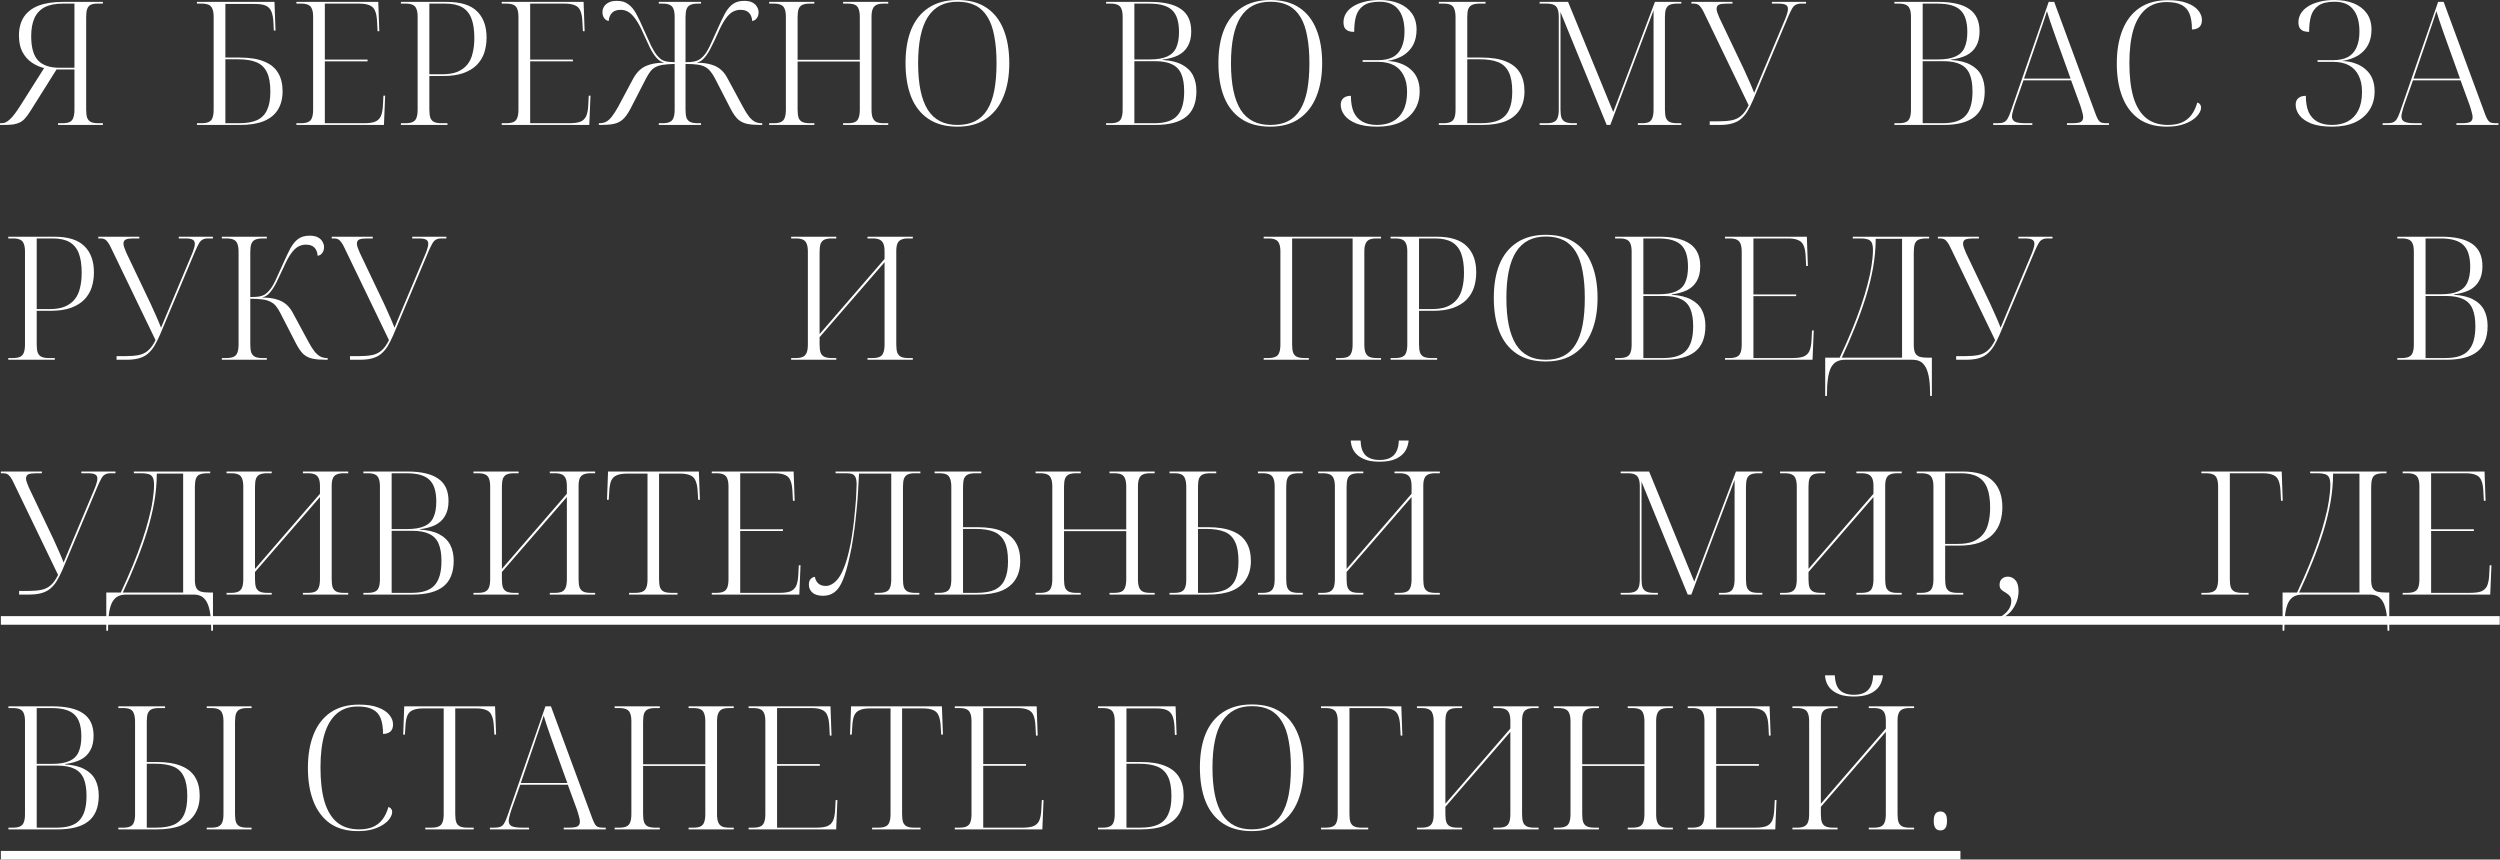 <?xml version="1.0" encoding="UTF-8"?> <svg xmlns="http://www.w3.org/2000/svg" width="4642" height="1596" viewBox="0 0 4642 1596" fill="none"><rect x="0" y="0" width="4642" height="1596" fill="#333333" stroke="none"/> <path d="M0 232V228.8H2.24C5.227 228.8 8 228.267 10.56 227.2C13.12 225.92 15.787 224 18.56 221.44C21.333 218.88 24.32 215.467 27.52 211.2C30.72 206.933 34.347 201.6 38.4 195.2L81.92 126.4C73.387 124.267 65.6 120.747 58.56 115.84C51.52 110.933 45.867 104.427 41.6 96.32C37.333 88.213 35.2 78.08 35.2 65.92C35.2 52.48 38.187 41.067 44.16 31.68C50.347 22.293 59.413 15.253 71.36 10.56C83.52 5.867 98.56 3.52 116.48 3.52H191.04V6.72H180.48C175.36 6.72 171.307 7.467 168.32 8.96C165.333 10.453 163.2 13.013 161.92 16.64C160.64 20.053 160 25.067 160 31.68V203.52C160 210.133 160.64 215.253 161.92 218.88C163.413 222.507 165.76 225.067 168.96 226.56C172.373 228.053 176.747 228.8 182.08 228.8H191.04V232H107.84V228.8H116.16C121.707 228.8 126.08 228.053 129.28 226.56C132.48 225.067 134.72 222.507 136 218.88C137.493 215.253 138.24 210.133 138.24 203.52V128.96H104.96L55.68 207.36C52.48 212.48 49.387 216.64 46.4 219.84C43.627 223.04 40.533 225.493 37.12 227.2C33.707 228.907 29.547 230.187 24.64 231.04C19.733 231.68 13.653 232 6.4 232H0ZM109.76 125.76H138.24V6.72H116.48C102.827 6.72 91.627 8.96 82.88 13.44C74.347 17.92 68.053 24.64 64 33.6C59.947 42.56 57.92 53.76 57.92 67.2C57.92 88.107 62.187 103.147 70.72 112.32C79.467 121.28 92.48 125.76 109.76 125.76Z" fill="white"></path> <path d="M365.673 232V228.8H374.312C379.859 228.8 384.232 228.053 387.432 226.56C390.846 225.067 393.193 222.507 394.473 218.88C395.966 215.253 396.712 210.133 396.712 203.52V31.68C396.712 25.067 395.966 20.053 394.473 16.64C393.193 13.013 390.846 10.453 387.432 8.96C384.232 7.467 379.753 6.72 373.993 6.72H365.673V3.52H509.673L511.592 56.64H508.393L507.753 42.56C507.326 33.6 506.046 26.56 503.913 21.44C501.779 16.32 498.366 12.693 493.673 10.56C488.979 8.427 482.259 7.36 473.513 7.36H418.473V106.88H445.033C463.806 106.88 478.953 109.333 490.473 114.24C502.206 118.933 510.846 125.973 516.392 135.36C521.939 144.533 524.712 155.947 524.712 169.6C524.712 182.827 521.833 194.133 516.073 203.52C510.312 212.907 501.566 220.053 489.833 224.96C478.099 229.653 463.486 232 445.992 232H365.673ZM443.753 228.8C457.833 228.8 469.033 226.88 477.353 223.04C485.886 218.987 492.073 212.693 495.913 204.16C499.966 195.627 501.993 184.32 501.993 170.24C501.993 154.667 499.859 142.613 495.593 134.08C491.326 125.333 484.819 119.147 476.073 115.52C467.326 111.893 455.913 110.08 441.833 110.08H418.473V228.8H443.753Z" fill="white"></path> <path d="M550.36 232V228.8H559C564.547 228.8 568.92 228.053 572.12 226.56C575.533 225.067 577.88 222.507 579.16 218.88C580.653 215.253 581.4 210.133 581.4 203.52V31.36C581.4 24.96 580.653 20.053 579.16 16.64C577.88 13.013 575.533 10.453 572.12 8.96C568.92 7.467 564.547 6.72 559 6.72H550.36V3.52H702.36L704.28 57.92H701.08L700.12 39.68C699.693 31.147 698.413 24.533 696.28 19.84C694.36 15.147 691.053 11.84 686.36 9.92C681.667 7.787 675.16 6.72 666.84 6.72H603.16V110.72H682.52V113.92H603.16V228.8H676.12C684.867 228.8 691.693 227.84 696.6 225.92C701.507 223.787 705.027 220.373 707.16 215.68C709.293 210.773 710.573 204.16 711 195.84L711.96 177.6H715.16L712.92 232H550.36Z" fill="white"></path> <path d="M744.422 232V228.8H753.062C758.609 228.8 762.982 228.053 766.182 226.56C769.596 225.067 771.942 222.507 773.222 218.88C774.716 215.253 775.462 210.133 775.462 203.52V31.36C775.462 24.96 774.716 20.053 773.222 16.64C771.942 13.013 769.596 10.453 766.182 8.96C762.982 7.467 758.609 6.72 753.062 6.72H744.422V3.52H829.862C855.462 3.52 874.129 9.387 885.862 21.12C897.596 32.64 903.462 48.853 903.462 69.76C903.462 79.573 902.076 88.853 899.302 97.6C896.529 106.133 891.943 113.707 885.542 120.32C879.356 126.72 871.036 131.84 860.582 135.68C850.342 139.307 837.756 141.12 822.823 141.12H797.222V203.52C797.222 210.133 797.862 215.253 799.142 218.88C800.636 222.507 802.982 225.067 806.182 226.56C809.596 228.053 814.076 228.8 819.622 228.8H830.823V232H744.422ZM820.902 137.92C832.209 137.92 841.596 136.427 849.062 133.44C856.742 130.24 862.929 125.76 867.622 120C872.316 114.24 875.622 107.2 877.542 98.88C879.676 90.56 880.742 81.067 880.742 70.4C880.742 55.68 878.929 43.627 875.302 34.24C871.676 24.853 865.916 17.92 858.022 13.44C850.129 8.96 839.782 6.72 826.982 6.72H797.222V137.92H820.902Z" fill="white"></path> <path d="M931.61 232V228.8H940.25C945.797 228.8 950.17 228.053 953.37 226.56C956.783 225.067 959.13 222.507 960.41 218.88C961.903 215.253 962.65 210.133 962.65 203.52V31.36C962.65 24.96 961.903 20.053 960.41 16.64C959.13 13.013 956.783 10.453 953.37 8.96C950.17 7.467 945.797 6.72 940.25 6.72H931.61V3.52H1083.61L1085.53 57.92H1082.33L1081.37 39.68C1080.94 31.147 1079.66 24.533 1077.53 19.84C1075.61 15.147 1072.3 11.84 1067.61 9.92C1062.92 7.787 1056.41 6.72 1048.09 6.72H984.41V110.72H1063.77V113.92H984.41V228.8H1057.37C1066.12 228.8 1072.94 227.84 1077.85 225.92C1082.76 223.787 1086.28 220.373 1088.41 215.68C1090.54 210.773 1091.82 204.16 1092.25 195.84L1093.21 177.6H1096.41L1094.17 232H931.61Z" fill="white"></path> <path d="M1111.91 232V228.8H1113.19C1117.89 228.8 1122.05 227.84 1125.67 225.92C1129.3 224 1132.82 220.8 1136.23 216.32C1139.86 211.627 1143.81 205.44 1148.07 197.76L1175.91 145.6C1179.54 138.987 1183.7 133.653 1188.39 129.6C1193.09 125.333 1199.06 122.133 1206.31 120C1213.57 117.653 1222.63 116.48 1233.51 116.48C1227.97 115.2 1223.06 112.107 1218.79 107.2C1214.53 102.293 1210.47 96 1206.63 88.32C1202.79 80.427 1198.74 71.68 1194.47 62.08C1189.57 50.773 1184.77 41.92 1180.07 35.52C1175.59 29.12 1171.11 24.64 1166.63 22.08C1162.37 19.52 1157.67 18.24 1152.55 18.24C1145.3 18.24 1139.86 20.16 1136.23 24C1132.82 27.627 1130.79 32.64 1130.15 39.04C1126.74 38.4 1123.97 36.587 1121.83 33.6C1119.7 30.613 1118.63 26.987 1118.63 22.72C1118.63 19.307 1119.49 16 1121.19 12.8C1123.11 9.6 1125.99 6.933 1129.83 4.8C1133.67 2.667 1138.9 1.6 1145.51 1.6C1154.05 1.6 1160.98 3.627 1166.31 7.68C1171.86 11.52 1176.77 17.28 1181.03 24.96C1185.3 32.64 1189.89 42.24 1194.79 53.76C1200.77 67.2 1205.67 77.973 1209.51 86.08C1213.57 93.973 1217.3 99.84 1220.71 103.68C1223.06 106.24 1225.41 108.48 1227.75 110.4C1230.31 112.107 1233.51 113.387 1237.35 114.24C1241.41 114.88 1246.53 115.307 1252.71 115.52V31.68C1252.71 25.067 1251.97 20.053 1250.47 16.64C1249.19 13.013 1246.85 10.453 1243.43 8.96C1240.23 7.467 1235.75 6.72 1229.99 6.72H1223.27V3.52H1301.67V6.72H1296.23C1290.26 6.72 1285.57 7.467 1282.15 8.96C1278.74 10.453 1276.29 13.12 1274.79 16.96C1273.51 20.587 1272.87 25.707 1272.87 32.32V115.52C1279.49 115.52 1284.82 115.093 1288.87 114.24C1292.93 113.387 1296.23 112.107 1298.79 110.4C1301.57 108.693 1304.13 106.453 1306.47 103.68C1310.1 99.84 1313.83 93.973 1317.67 86.08C1321.51 77.973 1326.42 67.2 1332.39 53.76C1337.51 42.24 1342.1 32.64 1346.15 24.96C1350.42 17.28 1355.22 11.52 1360.55 7.68C1366.1 3.627 1373.14 1.6 1381.67 1.6C1388.29 1.6 1393.51 2.667 1397.35 4.8C1401.19 6.933 1403.97 9.6 1405.67 12.8C1407.59 16 1408.55 19.307 1408.55 22.72C1408.55 26.987 1407.49 30.613 1405.35 33.6C1403.22 36.587 1400.34 38.4 1396.71 39.04C1396.29 32.64 1394.37 27.627 1390.95 24C1387.54 20.16 1382.1 18.24 1374.63 18.24C1369.73 18.24 1364.93 19.52 1360.23 22.08C1355.75 24.64 1351.27 29.12 1346.79 35.52C1342.31 41.92 1337.62 50.773 1332.71 62.08C1328.45 71.68 1324.29 80.427 1320.23 88.32C1316.39 96 1312.34 102.293 1308.07 107.2C1304.02 112.107 1299.11 115.2 1293.35 116.48C1304.45 116.48 1313.62 117.653 1320.87 120C1328.13 122.133 1334.1 125.333 1338.79 129.6C1343.49 133.653 1347.54 138.987 1350.95 145.6L1379.11 197.76C1383.17 205.44 1387.01 211.627 1390.63 216.32C1394.26 220.8 1397.89 224 1401.51 225.92C1405.35 227.84 1409.51 228.8 1413.99 228.8H1415.27V232H1411.43C1402.05 232 1394.15 231.36 1387.75 230.08C1381.35 228.8 1375.7 226.133 1370.79 222.08C1366.1 217.813 1361.41 211.2 1356.71 202.24L1327.91 146.24C1325.14 140.907 1322.37 136.533 1319.59 133.12C1316.82 129.493 1313.51 126.613 1309.67 124.48C1306.05 122.347 1301.25 120.853 1295.27 120C1289.51 119.147 1282.05 118.72 1272.87 118.72V203.52C1272.87 210.133 1273.51 215.253 1274.79 218.88C1276.29 222.507 1278.63 225.067 1281.83 226.56C1285.25 228.053 1289.73 228.8 1295.27 228.8H1301.67V232H1223.27V228.8H1229.99C1235.75 228.8 1240.23 228.053 1243.43 226.56C1246.85 225.067 1249.19 222.507 1250.47 218.88C1251.97 215.253 1252.71 210.133 1252.71 203.52V118.72C1243.97 118.933 1236.71 119.467 1230.95 120.32C1225.41 121.173 1220.71 122.667 1216.87 124.8C1213.25 126.72 1210.05 129.493 1207.27 133.12C1204.71 136.533 1202.05 140.907 1199.27 146.24L1170.47 202.24C1165.78 211.2 1160.98 217.813 1156.07 222.08C1151.38 226.133 1145.83 228.8 1139.43 230.08C1133.03 231.36 1125.14 232 1115.75 232H1111.91Z" fill="white"></path> <path d="M1428.18 232V228.8H1436.82C1442.37 228.8 1446.74 228.053 1449.94 226.56C1453.35 225.067 1455.7 222.507 1456.98 218.88C1458.47 215.253 1459.22 210.133 1459.22 203.52V31.36C1459.22 24.96 1458.47 20.053 1456.98 16.64C1455.7 13.013 1453.35 10.453 1449.94 8.96C1446.74 7.467 1442.37 6.72 1436.82 6.72H1428.18V3.52H1512.02V6.72H1503.38C1497.83 6.72 1493.35 7.467 1489.94 8.96C1486.74 10.453 1484.39 13.013 1482.9 16.64C1481.62 20.267 1480.98 25.387 1480.98 32V111.04H1596.5V32C1596.5 25.387 1595.75 20.267 1594.26 16.64C1592.98 13.013 1590.74 10.453 1587.54 8.96C1584.34 7.467 1579.86 6.72 1574.1 6.72H1565.46V3.52H1649.3V6.72H1640.66C1635.11 6.72 1630.74 7.467 1627.54 8.96C1624.34 10.453 1621.99 13.013 1620.5 16.64C1619.01 20.053 1618.26 24.96 1618.26 31.36V203.52C1618.26 210.133 1619.01 215.253 1620.5 218.88C1621.99 222.507 1624.34 225.067 1627.54 226.56C1630.74 228.053 1635.11 228.8 1640.66 228.8H1649.3V232H1565.46V228.8H1574.1C1579.86 228.8 1584.34 228.053 1587.54 226.56C1590.74 225.067 1592.98 222.507 1594.26 218.88C1595.75 215.253 1596.5 210.133 1596.5 203.52V114.24H1480.98V203.52C1480.98 210.133 1481.62 215.253 1482.9 218.88C1484.39 222.507 1486.74 225.067 1489.94 226.56C1493.35 228.053 1497.83 228.8 1503.38 228.8H1512.02V232H1428.18Z" fill="white"></path> <path d="M1777.72 235.2C1756.18 235.2 1738.26 230.4 1723.96 220.8C1709.67 211.2 1699 197.653 1691.96 180.16C1684.92 162.453 1681.4 141.44 1681.4 117.12C1681.4 92.8 1684.92 72 1691.96 54.72C1699.22 37.227 1709.99 23.787 1724.28 14.4C1738.79 4.8 1756.71 0 1778.04 0C1799.8 0 1817.72 4.8 1831.8 14.4C1845.88 23.787 1856.44 37.333 1863.48 55.04C1870.52 72.533 1874.04 93.333 1874.04 117.44C1874.04 141.12 1870.42 161.813 1863.16 179.52C1856.12 197.013 1845.46 210.667 1831.16 220.48C1817.08 230.293 1799.27 235.2 1777.72 235.2ZM1777.72 232C1790.52 232 1801.51 229.653 1810.68 224.96C1819.86 220.267 1827.32 213.227 1833.08 203.84C1839.06 194.24 1843.43 182.293 1846.2 168C1848.98 153.493 1850.36 136.64 1850.36 117.44C1850.36 98.24 1848.98 81.493 1846.2 67.2C1843.64 52.907 1839.48 41.067 1833.72 31.68C1827.96 22.08 1820.5 14.933 1811.32 10.24C1802.15 5.547 1791.06 3.2 1778.04 3.2C1765.67 3.2 1754.9 5.547 1745.72 10.24C1736.55 14.933 1728.87 22.08 1722.68 31.68C1716.71 41.067 1712.23 52.907 1709.24 67.2C1706.26 81.493 1704.76 98.24 1704.76 117.44C1704.76 136.64 1706.26 153.493 1709.24 168C1712.23 182.293 1716.71 194.24 1722.68 203.84C1728.66 213.227 1736.23 220.267 1745.4 224.96C1754.58 229.653 1765.35 232 1777.72 232Z" fill="white"></path> <path d="M2053.81 232V228.8H2062.12C2067.67 228.8 2072.05 228.053 2075.25 226.56C2078.66 225.067 2081.01 222.507 2082.29 218.88C2083.78 215.253 2084.53 210.133 2084.53 203.52V31.36C2084.53 24.96 2083.78 20.053 2082.29 16.64C2081.01 13.013 2078.66 10.453 2075.25 8.96C2072.05 7.467 2067.67 6.72 2062.12 6.72H2053.81V3.52H2135.41C2161.22 3.52 2180.42 8 2193.01 16.96C2205.59 25.707 2211.89 39.467 2211.89 58.24C2211.89 69.333 2209.75 78.507 2205.49 85.76C2201.43 93.013 2195.46 98.667 2187.57 102.72C2179.67 106.56 2170.07 109.227 2158.77 110.72V111.36C2173.49 112.213 2185.43 115.093 2194.61 120C2203.99 124.907 2210.82 131.52 2215.09 139.84C2219.35 148.16 2221.49 157.973 2221.49 169.28C2221.49 190.827 2215.09 206.72 2202.29 216.96C2189.7 226.987 2170.61 232 2145.01 232H2053.81ZM2143.41 228.8C2163.46 228.8 2177.65 224.107 2185.97 214.72C2194.5 205.333 2198.77 190.4 2198.77 169.92C2198.77 156.693 2197.06 146.027 2193.65 137.92C2190.23 129.6 2184.58 123.52 2176.69 119.68C2168.79 115.627 2158.12 113.6 2144.69 113.6H2106.29V228.8H2143.41ZM2134.45 110.4C2148.31 110.4 2159.19 108.587 2167.09 104.96C2175.19 101.333 2180.85 95.787 2184.05 88.32C2187.46 80.853 2189.17 71.253 2189.17 59.52C2189.17 40.32 2184.9 26.773 2176.36 18.88C2168.04 10.773 2153.86 6.72 2133.81 6.72H2106.29V110.4H2134.45Z" fill="white"></path> <path d="M2358.66 235.2C2337.11 235.2 2319.19 230.4 2304.9 220.8C2290.61 211.2 2279.94 197.653 2272.9 180.16C2265.86 162.453 2262.34 141.44 2262.34 117.12C2262.34 92.8 2265.86 72 2272.9 54.72C2280.15 37.227 2290.93 23.787 2305.22 14.4C2319.73 4.8 2337.65 0 2358.98 0C2380.74 0 2398.66 4.8 2412.74 14.4C2426.82 23.787 2437.38 37.333 2444.42 55.04C2451.46 72.533 2454.98 93.333 2454.98 117.44C2454.98 141.12 2451.35 161.813 2444.1 179.52C2437.06 197.013 2426.39 210.667 2412.1 220.48C2398.02 230.293 2380.21 235.2 2358.66 235.2ZM2358.66 232C2371.46 232 2382.45 229.653 2391.62 224.96C2400.79 220.267 2408.26 213.227 2414.02 203.84C2419.99 194.24 2424.37 182.293 2427.14 168C2429.91 153.493 2431.3 136.64 2431.3 117.44C2431.3 98.24 2429.91 81.493 2427.14 67.2C2424.58 52.907 2420.42 41.067 2414.66 31.68C2408.9 22.08 2401.43 14.933 2392.26 10.24C2383.09 5.547 2371.99 3.2 2358.98 3.2C2346.61 3.2 2335.83 5.547 2326.66 10.24C2317.49 14.933 2309.81 22.08 2303.62 31.68C2297.65 41.067 2293.17 52.907 2290.18 67.2C2287.19 81.493 2285.7 98.24 2285.7 117.44C2285.7 136.64 2287.19 153.493 2290.18 168C2293.17 182.293 2297.65 194.24 2303.62 203.84C2309.59 213.227 2317.17 220.267 2326.34 224.96C2335.51 229.653 2346.29 232 2358.66 232Z" fill="white"></path> <path d="M2557.32 235.2C2541.74 235.2 2528.84 233.28 2518.6 229.44C2508.57 225.387 2501.21 220.267 2496.52 214.08C2491.82 207.893 2489.48 201.387 2489.48 194.56C2489.48 189.227 2491.08 185.173 2494.28 182.4C2497.48 179.413 2502.17 177.92 2508.35 177.92C2508.35 189.867 2510.06 199.893 2513.48 208C2517.1 215.893 2522.54 221.867 2529.8 225.92C2537.05 229.973 2546.12 232 2557 232C2568.3 232 2578.11 229.76 2586.44 225.28C2594.76 220.8 2601.16 214.08 2605.64 205.12C2610.33 195.947 2612.68 184.427 2612.68 170.56C2612.68 158.4 2610.54 148.267 2606.28 140.16C2602.22 131.84 2596.25 125.547 2588.36 121.28C2580.46 117.013 2570.76 114.88 2559.24 114.88H2530.11V111.68H2559.24C2570.11 111.68 2579.18 109.76 2586.44 105.92C2593.69 101.867 2599.02 95.893 2602.44 88C2606.06 80.107 2607.88 70.4 2607.88 58.88C2607.88 40.747 2604.03 26.987 2596.35 17.6C2588.89 8 2577.26 3.2 2561.48 3.2C2548.68 3.2 2538.86 5.547 2532.04 10.24C2525.21 14.933 2520.52 21.44 2517.96 29.76C2515.61 38.08 2514.44 47.893 2514.44 59.2C2510.38 59.2 2506.86 58.667 2503.88 57.6C2500.89 56.32 2498.54 54.4 2496.84 51.84C2495.34 49.067 2494.6 45.547 2494.6 41.28C2494.6 35.733 2495.98 30.507 2498.76 25.6C2501.74 20.48 2506.01 16.107 2511.56 12.48C2517.32 8.64 2524.35 5.653 2532.68 3.52C2541 1.173 2550.6 0 2561.48 0C2575.34 0 2587.4 2.133 2597.64 6.4C2607.88 10.667 2615.88 16.853 2621.64 24.96C2627.4 33.067 2630.28 43.093 2630.28 55.04C2630.28 65.92 2628.14 75.413 2623.88 83.52C2619.61 91.413 2613.42 97.92 2605.32 103.04C2597.21 107.947 2587.29 111.36 2575.56 113.28C2584.73 113.493 2592.94 114.987 2600.2 117.76C2607.66 120.32 2614.06 124.053 2619.4 128.96C2624.94 133.653 2629.1 139.413 2631.88 146.24C2634.65 153.067 2636.04 160.853 2636.04 169.6C2636.04 183.253 2632.73 194.987 2626.11 204.8C2619.72 214.613 2610.65 222.187 2598.92 227.52C2587.18 232.64 2573.32 235.2 2557.32 235.2Z" fill="white"></path> <path d="M2671.61 232V228.8H2679.93C2685.69 228.8 2690.17 228.053 2693.37 226.56C2696.78 225.067 2699.13 222.507 2700.41 218.88C2701.9 215.253 2702.65 210.133 2702.65 203.52V32.32C2702.65 25.707 2701.9 20.587 2700.41 16.96C2699.13 13.12 2696.89 10.453 2693.69 8.96C2690.49 7.467 2686.12 6.72 2680.57 6.72H2671.61V3.52H2758.33V6.72H2747.45C2741.69 6.72 2737.1 7.467 2733.69 8.96C2730.28 10.453 2727.82 13.013 2726.33 16.64C2725.05 20.053 2724.41 25.067 2724.41 31.68V106.88H2750.97C2769.74 106.88 2784.89 109.333 2796.41 114.24C2808.14 118.933 2816.78 125.973 2822.33 135.36C2827.88 144.533 2830.65 155.947 2830.65 169.6C2830.65 182.827 2827.77 194.133 2822.01 203.52C2816.25 212.907 2807.5 220.053 2795.77 224.96C2784.04 229.653 2769.42 232 2751.93 232H2671.61ZM2749.69 228.8C2763.77 228.8 2774.97 226.88 2783.29 223.04C2791.82 218.987 2798.01 212.693 2801.85 204.16C2805.9 195.627 2807.93 184.32 2807.93 170.24C2807.93 154.667 2805.8 142.613 2801.53 134.08C2797.26 125.333 2790.76 119.147 2782.01 115.52C2773.26 111.893 2761.85 110.08 2747.77 110.08H2724.41V228.8H2749.69Z" fill="white"></path> <path d="M2858.8 232V228.8H2871.92C2877.46 228.8 2881.84 228.053 2885.04 226.56C2888.45 225.067 2890.8 222.507 2892.08 218.88C2893.57 215.253 2894.32 210.133 2894.32 203.52V31.36C2894.32 24.96 2893.57 20.053 2892.08 16.64C2890.8 13.013 2888.45 10.453 2885.04 8.96C2881.84 7.467 2877.46 6.72 2871.92 6.72H2858.8V3.52H2911.6L2995.44 208L3072.88 3.52H3121.84V6.72H3113.84C3108.29 6.72 3103.81 7.467 3100.4 8.96C3097.2 10.453 3094.85 13.013 3093.36 16.64C3092.08 20.267 3091.44 25.387 3091.44 32V203.52C3091.44 210.133 3092.08 215.253 3093.36 218.88C3094.85 222.507 3097.2 225.067 3100.4 226.56C3103.81 228.053 3108.29 228.8 3113.84 228.8H3121.84V232H3041.2V228.8H3049.84C3054.74 228.8 3058.69 228.053 3061.68 226.56C3064.66 225.067 3066.8 222.507 3068.08 218.88C3069.57 215.253 3070.32 210.133 3070.32 203.52V19.2L2990 232H2983.28L2897.52 22.4V203.52C2897.52 210.133 2898.16 215.253 2899.44 218.88C2900.93 222.507 2903.38 225.067 2906.8 226.56C2910.21 228.053 2914.69 228.8 2920.24 228.8H2927.92V232H2858.8Z" fill="white"></path> <path d="M3174.58 232V225.28H3190.58C3200.4 225.28 3208.61 224.64 3215.22 223.36C3222.05 222.08 3227.92 219.307 3232.82 215.04C3237.94 210.773 3242.64 204.267 3246.9 195.52L3164.66 24.96C3162.53 20.267 3160.5 16.64 3158.58 14.08C3156.66 11.307 3154.64 9.387 3152.5 8.32C3150.58 7.253 3148.24 6.72 3145.46 6.72H3140.66V3.52H3216.82V6.72H3205.94C3199.54 6.72 3194.85 7.36 3191.86 8.64C3188.88 9.92 3187.38 12.587 3187.38 16.64C3187.38 18.56 3187.92 21.013 3188.98 24C3190.05 26.987 3191.33 30.187 3192.82 33.6L3238.26 128.96C3241.89 136.64 3245.2 144 3248.18 151.04C3251.38 158.08 3254.37 165.227 3257.14 172.48C3260.34 165.013 3263.76 156.8 3267.38 147.84C3271.22 138.88 3274.85 130.24 3278.26 121.92L3314.1 36.8C3316.02 32.32 3317.41 28.48 3318.26 25.28C3319.33 22.08 3319.86 19.307 3319.86 16.96C3319.86 12.907 3318.48 10.24 3315.7 8.96C3312.93 7.467 3308.56 6.72 3302.58 6.72H3290.1V3.52H3353.46V6.72H3344.18C3340.13 6.72 3336.82 7.467 3334.26 8.96C3331.7 10.24 3329.46 12.587 3327.54 16C3325.62 19.413 3323.38 24 3320.82 29.76L3254.9 186.24C3251.49 194.133 3247.97 201.067 3244.34 207.04C3240.72 212.8 3236.56 217.6 3231.86 221.44C3227.38 225.067 3221.94 227.733 3215.54 229.44C3209.36 231.147 3201.78 232 3192.82 232H3174.58Z" fill="white"></path> <path d="M3517.56 232V228.8H3525.88C3531.42 228.8 3535.8 228.053 3539 226.56C3542.41 225.067 3544.76 222.507 3546.04 218.88C3547.53 215.253 3548.28 210.133 3548.28 203.52V31.36C3548.28 24.96 3547.53 20.053 3546.04 16.64C3544.76 13.013 3542.41 10.453 3539 8.96C3535.8 7.467 3531.42 6.72 3525.88 6.72H3517.56V3.52H3599.16C3624.97 3.52 3644.17 8 3656.76 16.96C3669.34 25.707 3675.64 39.467 3675.64 58.24C3675.64 69.333 3673.5 78.507 3669.24 85.76C3665.18 93.013 3659.21 98.667 3651.32 102.72C3643.42 106.56 3633.82 109.227 3622.52 110.72V111.36C3637.24 112.213 3649.18 115.093 3658.36 120C3667.74 124.907 3674.57 131.52 3678.84 139.84C3683.1 148.16 3685.24 157.973 3685.24 169.28C3685.24 190.827 3678.84 206.72 3666.04 216.96C3653.45 226.987 3634.36 232 3608.76 232H3517.56ZM3607.16 228.8C3627.21 228.8 3641.4 224.107 3649.72 214.72C3658.25 205.333 3662.52 190.4 3662.52 169.92C3662.52 156.693 3660.81 146.027 3657.4 137.92C3653.98 129.6 3648.33 123.52 3640.44 119.68C3632.54 115.627 3621.88 113.6 3608.44 113.6H3570.04V228.8H3607.16ZM3598.2 110.4C3612.06 110.4 3622.94 108.587 3630.84 104.96C3638.94 101.333 3644.6 95.787 3647.8 88.32C3651.21 80.853 3652.92 71.253 3652.92 59.52C3652.92 40.32 3648.65 26.773 3640.11 18.88C3631.79 10.773 3617.61 6.72 3597.56 6.72H3570.04V110.4H3598.2Z" fill="white"></path> <path d="M3700.96 232V228.8H3708.96C3713.65 228.8 3717.39 228.267 3720.16 227.2C3722.93 226.133 3725.28 224.107 3727.2 221.12C3729.12 218.133 3731.04 213.867 3732.96 208.32L3804 3.52H3814.24L3891.36 212.48C3893.07 216.96 3894.67 220.373 3896.16 222.72C3897.65 225.067 3899.47 226.667 3901.6 227.52C3903.95 228.373 3907.04 228.8 3910.88 228.8H3916V232H3837.92V228.8H3847.52C3855.63 228.8 3861.07 227.947 3863.84 226.24C3866.61 224.533 3868 221.653 3868 217.6C3868 215.68 3867.68 213.44 3867.04 210.88C3866.4 208.107 3865.65 205.333 3864.8 202.56C3863.95 199.787 3863.2 197.44 3862.56 195.52L3845.6 149.12H3757.28L3741.28 194.24C3740.64 196.16 3739.89 198.507 3739.04 201.28C3738.19 204.053 3737.44 206.827 3736.8 209.6C3736.16 212.16 3735.84 214.4 3735.84 216.32C3735.84 220.8 3737.65 224 3741.28 225.92C3744.91 227.84 3751.63 228.8 3761.44 228.8H3773.6V232H3700.96ZM3758.24 145.92H3844.64L3820 77.44C3817.65 71.04 3815.31 64.427 3812.96 57.6C3810.61 50.773 3808.37 44.267 3806.24 38.08C3804.32 31.68 3802.51 25.92 3800.8 20.8C3799.73 24.427 3798.45 28.373 3796.96 32.64C3795.68 36.907 3794.19 41.387 3792.48 46.08C3790.99 50.56 3789.39 55.147 3787.68 59.84C3786.19 64.32 3784.69 68.8 3783.2 73.28L3758.24 145.92Z" fill="white"></path> <path d="M4023.27 235.2C4002.57 235.2 3985.29 230.4 3971.43 220.8C3957.77 210.987 3947.53 197.333 3940.71 179.84C3933.88 162.347 3930.47 141.76 3930.47 118.08C3930.47 93.973 3933.99 73.173 3941.03 55.68C3948.07 37.973 3958.62 24.32 3972.71 14.72C3986.79 5.12 4004.39 0.32 4025.51 0.32C4040.01 0.32 4051.85 2.133 4061.03 5.76C4070.2 9.173 4077.03 13.653 4081.51 19.2C4086.2 24.747 4088.55 30.72 4088.55 37.12C4088.55 43.093 4086.84 47.573 4083.43 50.56C4080.01 53.333 4075.53 54.72 4069.99 54.72C4069.99 42.773 4068.49 33.067 4065.51 25.6C4062.52 18.133 4057.61 12.693 4050.79 9.28C4044.17 5.653 4034.89 3.84 4022.95 3.84C4007.37 3.84 3994.47 8.213 3984.23 16.96C3973.99 25.707 3966.31 38.507 3961.19 55.36C3956.28 72.213 3953.83 92.8 3953.83 117.12C3953.83 142.08 3956.28 163.093 3961.19 180.16C3966.31 197.227 3974.09 210.133 3984.55 218.88C3995.21 227.627 4008.87 232 4025.51 232C4035.32 232 4043.85 230.507 4051.1 227.52C4058.36 224.32 4064.33 219.627 4069.03 213.44C4073.72 207.253 4077.34 199.573 4079.91 190.4C4082.25 191.04 4083.96 192.213 4085.03 193.92C4086.31 195.413 4086.95 197.333 4086.95 199.68C4086.95 203.307 4085.56 207.147 4082.79 211.2C4080.23 215.253 4076.28 219.093 4070.95 222.72C4065.61 226.347 4059 229.333 4051.1 231.68C4043.21 234.027 4033.93 235.2 4023.27 235.2Z" fill="white"></path> <path d="M4330.44 235.2C4314.87 235.2 4301.96 233.28 4291.72 229.44C4281.69 225.387 4274.33 220.267 4269.64 214.08C4264.95 207.893 4262.6 201.387 4262.6 194.56C4262.6 189.227 4264.2 185.173 4267.4 182.4C4270.6 179.413 4275.29 177.92 4281.48 177.92C4281.48 189.867 4283.19 199.893 4286.6 208C4290.23 215.893 4295.67 221.867 4302.92 225.92C4310.17 229.973 4319.24 232 4330.12 232C4341.43 232 4351.24 229.76 4359.56 225.28C4367.88 220.8 4374.28 214.08 4378.76 205.12C4383.45 195.947 4385.8 184.427 4385.8 170.56C4385.8 158.4 4383.67 148.267 4379.4 140.16C4375.35 131.84 4369.37 125.547 4361.48 121.28C4353.59 117.013 4343.88 114.88 4332.36 114.88H4303.24V111.68H4332.36C4343.24 111.68 4352.31 109.76 4359.56 105.92C4366.81 101.867 4372.15 95.893 4375.56 88C4379.19 80.107 4381 70.4 4381 58.88C4381 40.747 4377.16 26.987 4369.48 17.6C4362.01 8 4350.39 3.2 4334.6 3.2C4321.8 3.2 4311.99 5.547 4305.16 10.24C4298.33 14.933 4293.64 21.44 4291.08 29.76C4288.73 38.08 4287.56 47.893 4287.56 59.2C4283.51 59.2 4279.99 58.667 4277 57.6C4274.01 56.32 4271.67 54.4 4269.96 51.84C4268.47 49.067 4267.72 45.547 4267.72 41.28C4267.72 35.733 4269.11 30.507 4271.88 25.6C4274.87 20.48 4279.13 16.107 4284.68 12.48C4290.44 8.64 4297.48 5.653 4305.8 3.52C4314.12 1.173 4323.72 0 4334.6 0C4348.47 0 4360.52 2.133 4370.76 6.4C4381 10.667 4389 16.853 4394.76 24.96C4400.52 33.067 4403.4 43.093 4403.4 55.04C4403.4 65.92 4401.27 75.413 4397 83.52C4392.73 91.413 4386.55 97.92 4378.44 103.04C4370.33 107.947 4360.41 111.36 4348.68 113.28C4357.85 113.493 4366.07 114.987 4373.32 117.76C4380.79 120.32 4387.19 124.053 4392.52 128.96C4398.07 133.653 4402.23 139.413 4405 146.24C4407.77 153.067 4409.16 160.853 4409.16 169.6C4409.16 183.253 4405.85 194.987 4399.24 204.8C4392.84 214.613 4383.77 222.187 4372.04 227.52C4360.31 232.64 4346.44 235.2 4330.44 235.2Z" fill="white"></path> <path d="M4424.08 232V228.8H4432.08C4436.78 228.8 4440.51 228.267 4443.29 227.2C4446.06 226.133 4448.41 224.107 4450.33 221.12C4452.25 218.133 4454.17 213.867 4456.08 208.32L4527.12 3.52H4537.37L4614.49 212.48C4616.19 216.96 4617.79 220.373 4619.29 222.72C4620.78 225.067 4622.59 226.667 4624.73 227.52C4627.07 228.373 4630.17 228.8 4634 228.8H4639.12V232H4561.04V228.8H4570.65C4578.75 228.8 4584.19 227.947 4586.97 226.24C4589.74 224.533 4591.12 221.653 4591.12 217.6C4591.12 215.68 4590.81 213.44 4590.17 210.88C4589.52 208.107 4588.78 205.333 4587.93 202.56C4587.07 199.787 4586.33 197.44 4585.69 195.52L4568.73 149.12H4480.41L4464.41 194.24C4463.77 196.16 4463.02 198.507 4462.17 201.28C4461.31 204.053 4460.57 206.827 4459.93 209.6C4459.29 212.16 4458.97 214.4 4458.97 216.32C4458.97 220.8 4460.78 224 4464.41 225.92C4468.03 227.84 4474.75 228.8 4484.56 228.8H4496.73V232H4424.08ZM4481.37 145.92H4567.77L4543.12 77.44C4540.78 71.04 4538.43 64.427 4536.08 57.6C4533.74 50.773 4531.5 44.267 4529.37 38.08C4527.45 31.68 4525.63 25.92 4523.93 20.8C4522.86 24.427 4521.58 28.373 4520.08 32.64C4518.81 36.907 4517.31 41.387 4515.6 46.08C4514.11 50.56 4512.51 55.147 4510.81 59.84C4509.31 64.32 4507.82 68.8 4506.33 73.28L4481.37 145.92Z" fill="white"></path> <path d="M15.36 668V664.8H24C29.547 664.8 33.92 664.053 37.12 662.56C40.533 661.067 42.88 658.507 44.16 654.88C45.653 651.253 46.4 646.133 46.4 639.52V467.36C46.4 460.96 45.653 456.053 44.16 452.64C42.88 449.013 40.533 446.453 37.12 444.96C33.92 443.467 29.547 442.72 24 442.72H15.36V439.52H100.8C126.4 439.52 145.067 445.387 156.8 457.12C168.533 468.64 174.4 484.853 174.4 505.76C174.4 515.573 173.013 524.853 170.24 533.6C167.467 542.133 162.88 549.707 156.48 556.32C150.293 562.72 141.973 567.84 131.52 571.68C121.28 575.307 108.693 577.12 93.76 577.12H68.16V639.52C68.16 646.133 68.8 651.253 70.08 654.88C71.573 658.507 73.92 661.067 77.12 662.56C80.533 664.053 85.013 664.8 90.56 664.8H101.76V668H15.36ZM91.84 573.92C103.147 573.92 112.533 572.427 120 569.44C127.68 566.24 133.867 561.76 138.56 556C143.253 550.24 146.56 543.2 148.48 534.88C150.613 526.56 151.68 517.067 151.68 506.4C151.68 491.68 149.867 479.627 146.24 470.24C142.613 460.853 136.853 453.92 128.96 449.44C121.067 444.96 110.72 442.72 97.92 442.72H68.16V573.92H91.84Z" fill="white"></path> <path d="M216.458 668V661.28H232.458C242.271 661.28 250.484 660.64 257.098 659.36C263.924 658.08 269.791 655.307 274.698 651.04C279.818 646.773 284.511 640.267 288.777 631.52L206.538 460.96C204.404 456.267 202.378 452.64 200.458 450.08C198.538 447.307 196.511 445.387 194.378 444.32C192.458 443.253 190.111 442.72 187.338 442.72H182.538V439.52H258.698V442.72H247.818C241.418 442.72 236.724 443.36 233.738 444.64C230.751 445.92 229.258 448.587 229.258 452.64C229.258 454.56 229.791 457.013 230.858 460C231.924 462.987 233.204 466.187 234.698 469.6L280.138 564.96C283.764 572.64 287.071 580 290.058 587.04C293.258 594.08 296.244 601.227 299.018 608.48C302.218 601.013 305.631 592.8 309.258 583.84C313.098 574.88 316.724 566.24 320.138 557.92L355.978 472.8C357.897 468.32 359.284 464.48 360.138 461.28C361.204 458.08 361.738 455.307 361.738 452.96C361.738 448.907 360.351 446.24 357.578 444.96C354.804 443.467 350.431 442.72 344.458 442.72H331.978V439.52H395.338V442.72H386.058C382.004 442.72 378.698 443.467 376.138 444.96C373.578 446.24 371.338 448.587 369.418 452C367.497 455.413 365.258 460 362.698 465.76L296.778 622.24C293.364 630.133 289.844 637.067 286.217 643.04C282.591 648.8 278.431 653.6 273.738 657.44C269.258 661.067 263.818 663.733 257.418 665.44C251.231 667.147 243.658 668 234.698 668H216.458Z" fill="white"></path> <path d="M411.923 668V664.8H420.243C426.003 664.8 430.482 664.053 433.682 662.56C437.096 661.067 439.443 658.507 440.723 654.88C442.216 651.253 442.962 646.133 442.962 639.52V467.68C442.962 461.067 442.216 456.053 440.723 452.64C439.443 449.013 437.096 446.453 433.682 444.96C430.482 443.467 426.109 442.72 420.562 442.72H411.923V439.52H495.443V442.72H488.083C482.109 442.72 477.416 443.467 474.003 444.96C470.589 446.453 468.136 449.12 466.643 452.96C465.363 456.587 464.723 461.707 464.723 468.32V551.52C471.763 551.52 477.309 551.2 481.363 550.56C485.629 549.707 489.149 548.427 491.923 546.72C494.696 544.8 497.256 542.453 499.603 539.68C503.229 535.84 506.963 529.973 510.803 522.08C514.643 513.973 519.549 503.2 525.522 489.76C530.642 478.24 535.229 468.64 539.282 460.96C543.549 453.28 548.349 447.52 553.682 443.68C559.229 439.627 566.269 437.6 574.802 437.6C581.416 437.6 586.642 438.667 590.482 440.8C594.323 442.933 597.096 445.6 598.802 448.8C600.722 452 601.682 455.307 601.682 458.72C601.682 462.987 600.616 466.613 598.482 469.6C596.349 472.587 593.469 474.4 589.842 475.04C589.416 468.64 587.496 463.627 584.082 460C580.669 456.16 575.229 454.24 567.763 454.24C562.856 454.24 558.056 455.52 553.362 458.08C548.883 460.64 544.402 465.12 539.922 471.52C535.443 477.92 530.749 486.773 525.842 498.08C521.362 507.68 517.203 516.427 513.362 524.32C509.522 532 505.469 538.293 501.203 543.2C497.149 548.107 492.243 551.2 486.483 552.48C497.576 552.48 506.749 553.653 514.003 556C521.256 558.133 527.229 561.333 531.922 565.6C536.616 569.653 540.669 574.987 544.082 581.6L572.242 633.76C576.296 641.44 580.136 647.627 583.763 652.32C587.389 656.8 591.016 660 594.642 661.92C598.482 663.84 602.536 664.8 606.802 664.8H608.402V668H604.562C595.176 668 587.282 667.36 580.883 666.08C574.482 664.8 568.829 662.133 563.922 658.08C559.229 653.813 554.536 647.2 549.842 638.24L521.042 582.24C518.269 576.693 515.496 572.213 512.722 568.8C509.949 565.173 506.536 562.4 502.483 560.48C498.643 558.347 493.736 556.853 487.763 556C481.789 555.147 474.109 554.72 464.723 554.72V639.52C464.723 646.133 465.363 651.253 466.643 654.88C468.136 658.507 470.483 661.067 473.683 662.56C477.096 664.053 481.469 664.8 486.803 664.8H495.443V668H411.923Z" fill="white"></path> <path d="M649.895 668V661.28H665.895C675.708 661.28 683.922 660.64 690.535 659.36C697.362 658.08 703.228 655.307 708.135 651.04C713.255 646.773 717.948 640.267 722.215 631.52L639.975 460.96C637.842 456.267 635.815 452.64 633.895 450.08C631.975 447.307 629.948 445.387 627.815 444.32C625.895 443.253 623.548 442.72 620.775 442.72H615.975V439.52H692.135V442.72H681.255C674.855 442.72 670.162 443.36 667.175 444.64C664.188 445.92 662.695 448.587 662.695 452.64C662.695 454.56 663.228 457.013 664.295 460C665.362 462.987 666.642 466.187 668.135 469.6L713.575 564.96C717.202 572.64 720.508 580 723.495 587.04C726.695 594.08 729.682 601.227 732.455 608.48C735.655 601.013 739.068 592.8 742.695 583.84C746.535 574.88 750.162 566.24 753.575 557.92L789.415 472.8C791.335 468.32 792.722 464.48 793.575 461.28C794.642 458.08 795.175 455.307 795.175 452.96C795.175 448.907 793.788 446.24 791.015 444.96C788.242 443.467 783.868 442.72 777.895 442.72H765.415V439.52H828.775V442.72H819.495C815.442 442.72 812.135 443.467 809.575 444.96C807.015 446.24 804.775 448.587 802.855 452C800.935 455.413 798.695 460 796.135 465.76L730.215 622.24C726.802 630.133 723.282 637.067 719.655 643.04C716.028 648.8 711.868 653.6 707.175 657.44C702.695 661.067 697.255 663.733 690.855 665.44C684.668 667.147 677.095 668 668.135 668H649.895Z" fill="white"></path> <path d="M1469.01 668V664.8H1477.97C1483.31 664.8 1487.57 664.053 1490.77 662.56C1493.97 661.067 1496.32 658.507 1497.81 654.88C1499.31 651.253 1500.05 646.133 1500.05 639.52V467.68C1500.05 461.067 1499.31 456.053 1497.81 452.64C1496.53 449.013 1494.19 446.453 1490.77 444.96C1487.57 443.467 1483.31 442.72 1477.97 442.72H1469.01V439.52H1552.85V442.72H1543.89C1538.56 442.72 1534.19 443.467 1530.77 444.96C1527.57 446.453 1525.23 449.013 1523.73 452.64C1522.45 456.267 1521.81 461.28 1521.81 467.68V620.32L1642.45 480.8V466.72C1642.45 460.533 1641.71 455.733 1640.21 452.32C1638.72 448.907 1636.37 446.453 1633.17 444.96C1629.97 443.467 1625.81 442.72 1620.69 442.72H1610.77V439.52H1694.93V442.72H1685.97C1680.85 442.72 1676.69 443.467 1673.49 444.96C1670.29 446.24 1667.95 448.587 1666.45 452C1664.96 455.413 1664.21 460.107 1664.21 466.08V639.52C1664.21 646.133 1664.85 651.253 1666.13 654.88C1667.63 658.507 1669.97 661.067 1673.17 662.56C1676.37 664.053 1680.64 664.8 1685.97 664.8H1694.93V668H1610.77V664.8H1620.37C1625.92 664.8 1630.29 664.053 1633.49 662.56C1636.69 661.067 1638.93 658.507 1640.21 654.88C1641.71 651.253 1642.45 646.133 1642.45 639.52V486.88L1521.81 626.08V639.52C1521.81 646.133 1522.45 651.253 1523.73 654.88C1525.23 658.507 1527.57 661.067 1530.77 662.56C1534.19 664.053 1538.67 664.8 1544.21 664.8H1552.85V668H1469.01Z" fill="white"></path> <path d="M2346.41 668V664.8H2355.05C2360.6 664.8 2364.97 664.053 2368.17 662.56C2371.58 661.067 2373.93 658.507 2375.21 654.88C2376.7 651.253 2377.45 646.133 2377.45 639.52V467.36C2377.45 460.96 2376.7 456.053 2375.21 452.64C2373.93 449.013 2371.58 446.453 2368.17 444.96C2364.97 443.467 2360.6 442.72 2355.05 442.72H2346.41V439.52H2564.33V442.72H2555.69C2550.14 442.72 2545.77 443.467 2542.57 444.96C2539.37 446.453 2537.02 449.013 2535.53 452.64C2534.04 456.053 2533.29 460.96 2533.29 467.36V639.52C2533.29 646.133 2534.04 651.253 2535.53 654.88C2537.02 658.507 2539.37 661.067 2542.57 662.56C2545.77 664.053 2550.14 664.8 2555.69 664.8H2564.33V668H2480.49V664.8H2489.13C2494.89 664.8 2499.37 664.053 2502.57 662.56C2505.77 661.067 2508.01 658.507 2509.29 654.88C2510.78 651.253 2511.53 646.133 2511.53 639.52V442.72H2399.21V639.52C2399.21 646.133 2399.85 651.253 2401.13 654.88C2402.62 658.507 2404.97 661.067 2408.17 662.56C2411.58 664.053 2416.06 664.8 2421.61 664.8H2430.25V668H2346.41Z" fill="white"></path> <path d="M2582.03 668V664.8H2590.67C2596.21 664.8 2600.59 664.053 2603.79 662.56C2607.2 661.067 2609.55 658.507 2610.83 654.88C2612.32 651.253 2613.07 646.133 2613.07 639.52V467.36C2613.07 460.96 2612.32 456.053 2610.83 452.64C2609.55 449.013 2607.2 446.453 2603.79 444.96C2600.59 443.467 2596.21 442.72 2590.67 442.72H2582.03V439.52H2667.47C2693.07 439.52 2711.73 445.387 2723.47 457.12C2735.2 468.64 2741.07 484.853 2741.07 505.76C2741.07 515.573 2739.68 524.853 2736.91 533.6C2734.13 542.133 2729.55 549.707 2723.15 556.32C2716.96 562.72 2708.64 567.84 2698.19 571.68C2687.95 575.307 2675.36 577.12 2660.43 577.12H2634.83V639.52C2634.83 646.133 2635.47 651.253 2636.75 654.88C2638.24 658.507 2640.59 661.067 2643.79 662.56C2647.2 664.053 2651.68 664.8 2657.23 664.8H2668.43V668H2582.03ZM2658.51 573.92C2669.81 573.92 2679.2 572.427 2686.67 569.44C2694.35 566.24 2700.53 561.76 2705.23 556C2709.92 550.24 2713.23 543.2 2715.15 534.88C2717.28 526.56 2718.35 517.067 2718.35 506.4C2718.35 491.68 2716.53 479.627 2712.91 470.24C2709.28 460.853 2703.52 453.92 2695.63 449.44C2687.73 444.96 2677.39 442.72 2664.59 442.72H2634.83V573.92H2658.51Z" fill="white"></path> <path d="M2870.01 671.2C2848.47 671.2 2830.55 666.4 2816.25 656.8C2801.96 647.2 2791.29 633.653 2784.25 616.16C2777.21 598.453 2773.69 577.44 2773.69 553.12C2773.69 528.8 2777.21 508 2784.25 490.72C2791.51 473.227 2802.28 459.787 2816.57 450.4C2831.08 440.8 2849 436 2870.33 436C2892.09 436 2910.01 440.8 2924.09 450.4C2938.17 459.787 2948.73 473.333 2955.77 491.04C2962.81 508.533 2966.33 529.333 2966.33 553.44C2966.33 577.12 2962.71 597.813 2955.45 615.52C2948.41 633.013 2937.75 646.667 2923.45 656.48C2909.37 666.293 2891.56 671.2 2870.01 671.2ZM2870.01 668C2882.81 668 2893.8 665.653 2902.97 660.96C2912.15 656.267 2919.61 649.227 2925.37 639.84C2931.35 630.24 2935.72 618.293 2938.49 604C2941.27 589.493 2942.65 572.64 2942.65 553.44C2942.65 534.24 2941.27 517.493 2938.49 503.2C2935.93 488.907 2931.77 477.067 2926.01 467.68C2920.25 458.08 2912.79 450.933 2903.61 446.24C2894.44 441.547 2883.35 439.2 2870.33 439.2C2857.96 439.2 2847.19 441.547 2838.01 446.24C2828.84 450.933 2821.16 458.08 2814.97 467.68C2809 477.067 2804.52 488.907 2801.53 503.2C2798.55 517.493 2797.05 534.24 2797.05 553.44C2797.05 572.64 2798.55 589.493 2801.53 604C2804.52 618.293 2809 630.24 2814.97 639.84C2820.95 649.227 2828.52 656.267 2837.69 660.96C2846.87 665.653 2857.64 668 2870.01 668Z" fill="white"></path> <path d="M2998.91 668V664.8H3007.23C3012.78 664.8 3017.15 664.053 3020.35 662.56C3023.76 661.067 3026.11 658.507 3027.39 654.88C3028.88 651.253 3029.63 646.133 3029.63 639.52V467.36C3029.63 460.96 3028.88 456.053 3027.39 452.64C3026.11 449.013 3023.76 446.453 3020.35 444.96C3017.15 443.467 3012.78 442.72 3007.23 442.72H2998.91V439.52H3080.51C3106.32 439.52 3125.52 444 3138.11 452.96C3150.7 461.707 3156.99 475.467 3156.99 494.24C3156.99 505.333 3154.86 514.507 3150.59 521.76C3146.54 529.013 3140.56 534.667 3132.67 538.72C3124.78 542.56 3115.18 545.227 3103.87 546.72V547.36C3118.59 548.213 3130.54 551.093 3139.71 556C3149.1 560.907 3155.92 567.52 3160.19 575.84C3164.46 584.16 3166.59 593.973 3166.59 605.28C3166.59 626.827 3160.19 642.72 3147.39 652.96C3134.8 662.987 3115.71 668 3090.11 668H2998.91ZM3088.51 664.8C3108.56 664.8 3122.75 660.107 3131.07 650.72C3139.6 641.333 3143.87 626.4 3143.87 605.92C3143.87 592.693 3142.16 582.027 3138.75 573.92C3135.34 565.6 3129.68 559.52 3121.79 555.68C3113.9 551.627 3103.23 549.6 3089.79 549.6H3051.39V664.8H3088.51ZM3079.55 546.4C3093.42 546.4 3104.3 544.587 3112.19 540.96C3120.3 537.333 3125.95 531.787 3129.15 524.32C3132.56 516.853 3134.27 507.253 3134.27 495.52C3134.27 476.32 3130 462.773 3121.47 454.88C3113.15 446.773 3098.96 442.72 3078.91 442.72H3051.39V546.4H3079.55Z" fill="white"></path> <path d="M3202.96 668V664.8H3211.6C3217.15 664.8 3221.52 664.053 3224.72 662.56C3228.14 661.067 3230.48 658.507 3231.76 654.88C3233.26 651.253 3234 646.133 3234 639.52V467.36C3234 460.96 3233.26 456.053 3231.76 452.64C3230.48 449.013 3228.14 446.453 3224.72 444.96C3221.52 443.467 3217.15 442.72 3211.6 442.72H3202.96V439.52H3354.96L3356.88 493.92H3353.68L3352.72 475.68C3352.3 467.147 3351.02 460.533 3348.88 455.84C3346.96 451.147 3343.66 447.84 3338.96 445.92C3334.27 443.787 3327.76 442.72 3319.44 442.72H3255.76V546.72H3335.12V549.92H3255.76V664.8H3328.72C3337.47 664.8 3344.3 663.84 3349.2 661.92C3354.11 659.787 3357.63 656.373 3359.76 651.68C3361.9 646.773 3363.18 640.16 3363.6 631.84L3364.56 613.6H3367.76L3365.52 668H3202.96Z" fill="white"></path> <path d="M3389.03 735.2V664.16H3415.91C3424.23 646.453 3431.69 629.6 3438.31 613.6C3444.92 597.387 3450.68 582.133 3455.59 567.84C3460.49 553.547 3464.55 540.107 3467.75 527.52C3471.16 514.933 3473.61 503.413 3475.11 492.96C3476.81 482.293 3477.67 472.693 3477.67 464.16C3477.67 457.76 3476.81 453.067 3475.11 450.08C3473.4 447.093 3470.84 445.173 3467.43 444.32C3464.01 443.253 3459.75 442.72 3454.63 442.72H3440.23V439.52H3581.99V442.72H3577.51C3571.11 442.72 3566.09 443.467 3562.47 444.96C3559.05 446.453 3556.71 449.12 3555.43 452.96C3554.15 456.587 3553.51 461.707 3553.51 468.32V640.16C3553.51 646.987 3554.36 652.107 3556.07 655.52C3557.99 658.933 3560.87 661.28 3564.71 662.56C3568.55 663.627 3573.45 664.16 3579.43 664.16H3587.11V735.2H3583.91C3583.91 722.4 3583.27 711.733 3581.99 703.2C3580.71 694.667 3578.68 687.733 3575.91 682.4C3573.13 677.28 3569.72 673.547 3565.67 671.2C3561.61 669.067 3556.71 668 3550.95 668H3425.83C3420.07 668 3415.05 669.067 3410.79 671.2C3406.52 673.333 3403 676.853 3400.23 681.76C3397.45 686.88 3395.43 693.707 3394.15 702.24C3392.87 710.987 3392.23 721.973 3392.23 735.2H3389.03ZM3419.75 664.16H3531.75V443.36H3482.79C3482.79 460.853 3481.19 478.667 3477.99 496.8C3474.79 514.72 3470.31 532.96 3464.55 551.52C3458.79 569.867 3452.07 588.533 3444.39 607.52C3436.92 626.293 3428.71 645.173 3419.75 664.16Z" fill="white"></path> <path d="M3632.19 668V661.28H3648.19C3658 661.28 3666.21 660.64 3672.83 659.36C3679.65 658.08 3685.52 655.307 3690.43 651.04C3695.55 646.773 3700.24 640.267 3704.51 631.52L3622.27 460.96C3620.13 456.267 3618.11 452.64 3616.19 450.08C3614.27 447.307 3612.24 445.387 3610.11 444.32C3608.19 443.253 3605.84 442.72 3603.07 442.72H3598.27V439.52H3674.43V442.72H3663.55C3657.15 442.72 3652.45 443.36 3649.47 444.64C3646.48 445.92 3644.99 448.587 3644.99 452.64C3644.99 454.56 3645.52 457.013 3646.59 460C3647.65 462.987 3648.93 466.187 3650.43 469.6L3695.87 564.96C3699.49 572.64 3702.8 580 3705.79 587.04C3708.99 594.08 3711.97 601.227 3714.75 608.48C3717.95 601.013 3721.36 592.8 3724.99 583.84C3728.83 574.88 3732.45 566.24 3735.87 557.92L3771.71 472.8C3773.63 468.32 3775.01 464.48 3775.87 461.28C3776.93 458.08 3777.47 455.307 3777.47 452.96C3777.47 448.907 3776.08 446.24 3773.31 444.96C3770.53 443.467 3766.16 442.72 3760.19 442.72H3747.71V439.52H3811.07V442.72H3801.79C3797.73 442.72 3794.43 443.467 3791.87 444.96C3789.31 446.24 3787.07 448.587 3785.15 452C3783.23 455.413 3780.99 460 3778.43 465.76L3712.51 622.24C3709.09 630.133 3705.57 637.067 3701.95 643.04C3698.32 648.8 3694.16 653.6 3689.47 657.44C3684.99 661.067 3679.55 663.733 3673.15 665.44C3666.96 667.147 3659.39 668 3650.43 668H3632.19Z" fill="white"></path> <path d="M4451.31 668V664.8H4459.62C4465.17 664.8 4469.54 664.053 4472.75 662.56C4476.16 661.067 4478.51 658.507 4479.79 654.88C4481.28 651.253 4482.02 646.133 4482.02 639.52V467.36C4482.02 460.96 4481.28 456.053 4479.79 452.64C4478.51 449.013 4476.16 446.453 4472.75 444.96C4469.54 443.467 4465.17 442.72 4459.62 442.72H4451.31V439.52H4532.91C4558.72 439.52 4577.92 444 4590.5 452.96C4603.09 461.707 4609.39 475.467 4609.39 494.24C4609.39 505.333 4607.25 514.507 4602.98 521.76C4598.93 529.013 4592.96 534.667 4585.06 538.72C4577.17 542.56 4567.57 545.227 4556.27 546.72V547.36C4570.99 548.213 4582.93 551.093 4592.1 556C4601.49 560.907 4608.32 567.52 4612.58 575.84C4616.85 584.16 4618.98 593.973 4618.98 605.28C4618.98 626.827 4612.58 642.72 4599.79 652.96C4587.2 662.987 4568.1 668 4542.5 668H4451.31ZM4540.91 664.8C4560.96 664.8 4575.15 660.107 4583.47 650.72C4592 641.333 4596.27 626.4 4596.27 605.92C4596.27 592.693 4594.56 582.027 4591.15 573.92C4587.73 565.6 4582.08 559.52 4574.19 555.68C4566.29 551.627 4555.62 549.6 4542.19 549.6H4503.79V664.8H4540.91ZM4531.95 546.4C4545.81 546.4 4556.69 544.587 4564.58 540.96C4572.69 537.333 4578.34 531.787 4581.54 524.32C4584.96 516.853 4586.67 507.253 4586.67 495.52C4586.67 476.32 4582.4 462.773 4573.87 454.88C4565.55 446.773 4551.36 442.72 4531.31 442.72H4503.79V546.4H4531.95Z" fill="white"></path> <path d="M35.52 1104V1097.28H51.52C61.333 1097.28 69.547 1096.64 76.16 1095.36C82.987 1094.08 88.853 1091.31 93.76 1087.04C98.88 1082.77 103.573 1076.27 107.84 1067.52L25.6 896.96C23.467 892.267 21.44 888.64 19.52 886.08C17.6 883.307 15.573 881.387 13.44 880.32C11.52 879.253 9.173 878.72 6.4 878.72H1.6V875.52H77.76V878.72H66.88C60.48 878.72 55.787 879.36 52.8 880.64C49.813 881.92 48.32 884.587 48.32 888.64C48.32 890.56 48.853 893.013 49.92 896C50.987 898.987 52.267 902.187 53.76 905.6L99.2 1000.96C102.827 1008.64 106.133 1016 109.12 1023.04C112.32 1030.08 115.307 1037.23 118.08 1044.48C121.28 1037.01 124.693 1028.8 128.32 1019.84C132.16 1010.88 135.787 1002.24 139.2 993.92L175.04 908.8C176.96 904.32 178.347 900.48 179.2 897.28C180.267 894.08 180.8 891.307 180.8 888.96C180.8 884.907 179.413 882.24 176.64 880.96C173.867 879.467 169.493 878.72 163.52 878.72H151.04V875.52H214.4V878.72H205.12C201.067 878.72 197.76 879.467 195.2 880.96C192.64 882.24 190.4 884.587 188.48 888C186.56 891.413 184.32 896 181.76 901.76L115.84 1058.24C112.427 1066.13 108.907 1073.07 105.28 1079.04C101.653 1084.8 97.493 1089.6 92.8 1093.44C88.32 1097.07 82.88 1099.73 76.48 1101.44C70.293 1103.15 62.72 1104 53.76 1104H35.52Z" fill="white"></path> <path d="M197.36 1171.2V1100.16H224.24C232.56 1082.45 240.027 1065.6 246.64 1049.6C253.253 1033.39 259.013 1018.13 263.92 1003.84C268.827 989.547 272.88 976.107 276.08 963.52C279.493 950.933 281.947 939.413 283.44 928.96C285.147 918.293 286 908.693 286 900.16C286 893.76 285.147 889.067 283.44 886.08C281.733 883.093 279.173 881.173 275.76 880.32C272.347 879.253 268.08 878.72 262.96 878.72H248.56V875.52H390.32V878.72H385.84C379.44 878.72 374.427 879.467 370.8 880.96C367.387 882.453 365.04 885.12 363.76 888.96C362.48 892.587 361.84 897.707 361.84 904.32V1076.16C361.84 1082.99 362.693 1088.11 364.4 1091.52C366.32 1094.93 369.2 1097.28 373.04 1098.56C376.88 1099.63 381.787 1100.16 387.76 1100.16H395.44V1171.2H392.24C392.24 1158.4 391.6 1147.73 390.32 1139.2C389.04 1130.67 387.013 1123.73 384.24 1118.4C381.467 1113.28 378.053 1109.55 374 1107.2C369.947 1105.07 365.04 1104 359.28 1104H234.16C228.4 1104 223.387 1105.07 219.12 1107.2C214.853 1109.33 211.333 1112.85 208.56 1117.76C205.787 1122.88 203.76 1129.71 202.48 1138.24C201.2 1146.99 200.56 1157.97 200.56 1171.2H197.36ZM228.08 1100.16H340.08V879.36H291.12C291.12 896.853 289.52 914.667 286.32 932.8C283.12 950.72 278.64 968.96 272.88 987.52C267.12 1005.87 260.4 1024.53 252.72 1043.52C245.253 1062.29 237.04 1081.17 228.08 1100.16Z" fill="white"></path> <path d="M420.68 1104V1100.8H429.64C434.973 1100.8 439.24 1100.05 442.44 1098.56C445.64 1097.07 447.987 1094.51 449.48 1090.88C450.973 1087.25 451.72 1082.13 451.72 1075.52V903.68C451.72 897.067 450.973 892.053 449.48 888.64C448.2 885.013 445.853 882.453 442.44 880.96C439.24 879.467 434.973 878.72 429.64 878.72H420.68V875.52H504.52V878.72H495.56C490.227 878.72 485.853 879.467 482.44 880.96C479.24 882.453 476.893 885.013 475.4 888.64C474.12 892.267 473.48 897.28 473.48 903.68V1056.32L594.12 916.8V902.72C594.12 896.533 593.373 891.733 591.88 888.32C590.387 884.907 588.04 882.453 584.84 880.96C581.64 879.467 577.48 878.72 572.36 878.72H562.44V875.52H646.6V878.72H637.64C632.52 878.72 628.36 879.467 625.16 880.96C621.96 882.24 619.613 884.587 618.12 888C616.627 891.413 615.88 896.107 615.88 902.08V1075.52C615.88 1082.13 616.52 1087.25 617.8 1090.88C619.293 1094.51 621.64 1097.07 624.84 1098.56C628.04 1100.05 632.307 1100.8 637.64 1100.8H646.6V1104H562.44V1100.8H572.04C577.587 1100.8 581.96 1100.05 585.16 1098.56C588.36 1097.07 590.6 1094.51 591.88 1090.88C593.373 1087.25 594.12 1082.13 594.12 1075.52V922.88L473.48 1062.08V1075.52C473.48 1082.13 474.12 1087.25 475.4 1090.88C476.893 1094.51 479.24 1097.07 482.44 1098.56C485.853 1100.05 490.333 1100.8 495.88 1100.8H504.52V1104H420.68Z" fill="white"></path> <path d="M674.742 1104V1100.8H683.062C688.609 1100.8 692.982 1100.05 696.182 1098.56C699.596 1097.07 701.942 1094.51 703.222 1090.88C704.716 1087.25 705.462 1082.13 705.462 1075.52V903.36C705.462 896.96 704.716 892.053 703.222 888.64C701.942 885.013 699.596 882.453 696.182 880.96C692.982 879.467 688.609 878.72 683.062 878.72H674.742V875.52H756.342C782.156 875.52 801.356 880 813.943 888.96C826.529 897.707 832.823 911.467 832.823 930.24C832.823 941.333 830.689 950.507 826.422 957.76C822.369 965.013 816.396 970.667 808.503 974.72C800.609 978.56 791.009 981.227 779.702 982.72V983.36C794.422 984.213 806.369 987.093 815.542 992C824.929 996.907 831.756 1003.52 836.022 1011.84C840.289 1020.16 842.422 1029.97 842.422 1041.28C842.422 1062.83 836.022 1078.72 823.222 1088.96C810.636 1098.99 791.542 1104 765.943 1104H674.742ZM764.342 1100.8C784.396 1100.8 798.582 1096.11 806.902 1086.72C815.436 1077.33 819.702 1062.4 819.702 1041.92C819.702 1028.69 817.996 1018.03 814.582 1009.92C811.169 1001.6 805.516 995.52 797.622 991.68C789.729 987.627 779.062 985.6 765.622 985.6H727.222V1100.8H764.342ZM755.382 982.4C769.249 982.4 780.129 980.587 788.022 976.96C796.129 973.333 801.782 967.787 804.982 960.32C808.396 952.853 810.102 943.253 810.102 931.52C810.102 912.32 805.836 898.773 797.302 890.88C788.982 882.773 774.796 878.72 754.742 878.72H727.222V982.4H755.382Z" fill="white"></path> <path d="M879.117 1104V1100.8H888.077C893.411 1100.8 897.677 1100.05 900.878 1098.56C904.078 1097.07 906.424 1094.51 907.917 1090.88C909.411 1087.25 910.157 1082.13 910.157 1075.52V903.68C910.157 897.067 909.411 892.053 907.917 888.64C906.637 885.013 904.291 882.453 900.878 880.96C897.677 879.467 893.411 878.72 888.077 878.72H879.117V875.52H962.957V878.72H953.997C948.664 878.72 944.291 879.467 940.878 880.96C937.677 882.453 935.331 885.013 933.837 888.64C932.557 892.267 931.917 897.28 931.917 903.68V1056.32L1052.56 916.8V902.72C1052.56 896.533 1051.81 891.733 1050.32 888.32C1048.82 884.907 1046.48 882.453 1043.28 880.96C1040.08 879.467 1035.92 878.72 1030.8 878.72H1020.88V875.52H1105.04V878.72H1096.08C1090.96 878.72 1086.8 879.467 1083.6 880.96C1080.4 882.24 1078.05 884.587 1076.56 888C1075.06 891.413 1074.32 896.107 1074.32 902.08V1075.52C1074.32 1082.13 1074.96 1087.25 1076.24 1090.88C1077.73 1094.51 1080.08 1097.07 1083.28 1098.56C1086.48 1100.05 1090.74 1100.8 1096.08 1100.8H1105.04V1104H1020.88V1100.8H1030.48C1036.02 1100.8 1040.4 1100.05 1043.6 1098.56C1046.8 1097.07 1049.04 1094.51 1050.32 1090.88C1051.81 1087.25 1052.56 1082.13 1052.56 1075.52V922.88L931.917 1062.08V1075.52C931.917 1082.13 932.557 1087.25 933.837 1090.88C935.331 1094.51 937.677 1097.07 940.878 1098.56C944.291 1100.05 948.771 1100.8 954.318 1100.8H962.957V1104H879.117Z" fill="white"></path> <path d="M1168.06 1104V1100.8H1179.58C1185.13 1100.8 1189.61 1100.05 1193.02 1098.56C1196.43 1097.07 1198.78 1094.51 1200.06 1090.88C1201.55 1087.25 1202.3 1082.13 1202.3 1075.52V879.36H1164.86C1156.33 879.36 1149.71 880.427 1145.02 882.56C1140.33 884.48 1136.91 887.893 1134.78 892.8C1132.86 897.493 1131.69 904.107 1131.26 912.64L1130.3 928H1127.1L1129.02 875.52H1297.66L1299.58 928H1296.38L1295.42 912.64C1294.99 904.107 1293.71 897.493 1291.58 892.8C1289.66 887.893 1286.35 884.48 1281.66 882.56C1276.97 880.427 1270.46 879.36 1262.14 879.36H1223.74V1075.52C1223.74 1082.13 1224.38 1087.25 1225.66 1090.88C1227.15 1094.51 1229.5 1097.07 1232.7 1098.56C1236.11 1100.05 1240.7 1100.8 1246.46 1100.8H1257.98V1104H1168.06Z" fill="white"></path> <path d="M1321.61 1104V1100.8H1330.25C1335.8 1100.8 1340.17 1100.05 1343.37 1098.56C1346.78 1097.07 1349.13 1094.51 1350.41 1090.88C1351.9 1087.25 1352.65 1082.13 1352.65 1075.52V903.36C1352.65 896.96 1351.9 892.053 1350.41 888.64C1349.13 885.013 1346.78 882.453 1343.37 880.96C1340.17 879.467 1335.8 878.72 1330.25 878.72H1321.61V875.52H1473.61L1475.53 929.92H1472.33L1471.37 911.68C1470.94 903.147 1469.66 896.533 1467.53 891.84C1465.61 887.147 1462.3 883.84 1457.61 881.92C1452.92 879.787 1446.41 878.72 1438.09 878.72H1374.41V982.72H1453.77V985.92H1374.41V1100.8H1447.37C1456.12 1100.8 1462.94 1099.84 1467.85 1097.92C1472.76 1095.79 1476.28 1092.37 1478.41 1087.68C1480.54 1082.77 1481.82 1076.16 1482.25 1067.84L1483.21 1049.6H1486.41L1484.17 1104H1321.61Z" fill="white"></path> <path d="M1528.15 1106.24C1519.62 1106.24 1513.11 1104.32 1508.63 1100.48C1504.15 1096.64 1501.91 1091.63 1501.91 1085.44C1501.91 1080.96 1502.98 1077.55 1505.11 1075.2C1507.25 1072.85 1509.91 1071.47 1513.11 1071.04C1513.75 1075.52 1515.67 1079.47 1518.87 1082.88C1522.29 1086.29 1527.19 1088 1533.59 1088C1537.01 1088 1540.63 1086.93 1544.47 1084.8C1548.53 1082.67 1552.47 1079.15 1556.31 1074.24C1560.15 1069.33 1563.78 1062.51 1567.19 1053.76C1570.82 1044.8 1574.13 1033.6 1577.11 1020.16C1579.03 1012.27 1580.63 1003.73 1581.91 994.56C1583.41 985.173 1584.69 975.787 1585.75 966.4C1586.82 957.013 1587.67 948.053 1588.31 939.52C1589.17 930.773 1589.7 922.987 1589.91 916.16C1590.34 909.333 1590.55 903.787 1590.55 899.52C1590.55 893.333 1589.81 888.747 1588.31 885.76C1586.82 882.773 1584.69 880.853 1581.91 880C1579.14 879.147 1575.62 878.72 1571.35 878.72H1551.51V875.52H1708.95V878.72H1698.39C1693.06 878.72 1688.79 879.467 1685.59 880.96C1682.39 882.453 1680.05 885.013 1678.55 888.64C1677.27 892.267 1676.63 897.28 1676.63 903.68V1075.52C1676.63 1082.13 1677.27 1087.25 1678.55 1090.88C1680.05 1094.51 1682.39 1097.07 1685.59 1098.56C1689.01 1100.05 1693.49 1100.8 1699.03 1100.8H1707.03V1104H1623.83V1100.8H1631.83C1637.59 1100.8 1642.18 1100.05 1645.59 1098.56C1649.01 1097.07 1651.35 1094.51 1652.63 1090.88C1654.13 1087.25 1654.87 1082.13 1654.87 1075.52V879.36H1595.03C1594.61 890.453 1593.97 902.507 1593.11 915.52C1592.26 928.533 1591.09 941.973 1589.59 955.84C1588.31 969.707 1586.61 983.36 1584.47 996.8C1582.55 1010.24 1580.21 1022.83 1577.43 1034.56C1573.59 1052.27 1569.43 1066.45 1564.95 1077.12C1560.69 1087.57 1555.57 1095.04 1549.59 1099.52C1543.83 1104 1536.69 1106.24 1528.15 1106.24Z" fill="white"></path> <path d="M1735.36 1104V1100.8H1743.68C1749.44 1100.8 1753.92 1100.05 1757.12 1098.56C1760.53 1097.07 1762.88 1094.51 1764.16 1090.88C1765.65 1087.25 1766.4 1082.13 1766.4 1075.52V904.32C1766.4 897.707 1765.65 892.587 1764.16 888.96C1762.88 885.12 1760.64 882.453 1757.44 880.96C1754.24 879.467 1749.87 878.72 1744.32 878.72H1735.36V875.52H1822.08V878.72H1811.2C1805.44 878.72 1800.85 879.467 1797.44 880.96C1794.03 882.453 1791.57 885.013 1790.08 888.64C1788.8 892.053 1788.16 897.067 1788.16 903.68V978.88H1814.72C1833.49 978.88 1848.64 981.333 1860.16 986.24C1871.89 990.933 1880.53 997.973 1886.08 1007.36C1891.63 1016.53 1894.4 1027.95 1894.4 1041.6C1894.4 1054.83 1891.52 1066.13 1885.76 1075.52C1880 1084.91 1871.25 1092.05 1859.52 1096.96C1847.79 1101.65 1833.17 1104 1815.68 1104H1735.36ZM1813.44 1100.8C1827.52 1100.8 1838.72 1098.88 1847.04 1095.04C1855.57 1090.99 1861.76 1084.69 1865.6 1076.16C1869.65 1067.63 1871.68 1056.32 1871.68 1042.24C1871.68 1026.67 1869.55 1014.61 1865.28 1006.08C1861.01 997.333 1854.51 991.147 1845.76 987.52C1837.01 983.893 1825.6 982.08 1811.52 982.08H1788.16V1100.8H1813.44Z" fill="white"></path> <path d="M1922.87 1104V1100.8H1931.51C1937.05 1100.8 1941.43 1100.05 1944.63 1098.56C1948.04 1097.07 1950.39 1094.51 1951.67 1090.88C1953.16 1087.25 1953.91 1082.13 1953.91 1075.52V903.36C1953.91 896.96 1953.16 892.053 1951.67 888.64C1950.39 885.013 1948.04 882.453 1944.63 880.96C1941.43 879.467 1937.05 878.72 1931.51 878.72H1922.87V875.52H2006.71V878.72H1998.07C1992.52 878.72 1988.04 879.467 1984.63 880.96C1981.43 882.453 1979.08 885.013 1977.59 888.64C1976.31 892.267 1975.67 897.387 1975.67 904V983.04H2091.19V904C2091.19 897.387 2090.44 892.267 2088.95 888.64C2087.67 885.013 2085.43 882.453 2082.23 880.96C2079.03 879.467 2074.55 878.72 2068.79 878.72H2060.15V875.52H2143.99V878.72H2135.35C2129.8 878.72 2125.43 879.467 2122.23 880.96C2119.03 882.453 2116.68 885.013 2115.19 888.64C2113.69 892.053 2112.95 896.96 2112.95 903.36V1075.52C2112.95 1082.13 2113.69 1087.25 2115.19 1090.88C2116.68 1094.51 2119.03 1097.07 2122.23 1098.56C2125.43 1100.05 2129.8 1100.8 2135.35 1100.8H2143.99V1104H2060.15V1100.8H2068.79C2074.55 1100.8 2079.03 1100.05 2082.23 1098.56C2085.43 1097.07 2087.67 1094.51 2088.95 1090.88C2090.44 1087.25 2091.19 1082.13 2091.19 1075.52V986.24H1975.67V1075.52C1975.67 1082.13 1976.31 1087.25 1977.59 1090.88C1979.08 1094.51 1981.43 1097.07 1984.63 1098.56C1988.04 1100.05 1992.52 1100.8 1998.07 1100.8H2006.71V1104H1922.87Z" fill="white"></path> <path d="M2171.61 1104V1100.8H2180.89C2186.22 1100.8 2190.49 1100.05 2193.69 1098.56C2196.89 1097.07 2199.13 1094.61 2200.41 1091.2C2201.9 1087.57 2202.65 1082.67 2202.65 1076.48V904.32C2202.65 897.707 2201.9 892.587 2200.41 888.96C2199.13 885.12 2196.89 882.453 2193.69 880.96C2190.49 879.467 2186.12 878.72 2180.57 878.72H2171.61V875.52H2258.33V878.72H2247.13C2241.37 878.72 2236.78 879.467 2233.37 880.96C2230.17 882.453 2227.82 885.013 2226.33 888.64C2225.05 892.053 2224.41 897.067 2224.41 903.68V978.88H2242.65C2261.42 978.88 2276.68 981.333 2288.41 986.24C2300.14 990.933 2308.78 997.973 2314.33 1007.36C2319.88 1016.53 2322.65 1027.95 2322.65 1041.6C2322.65 1054.83 2319.66 1066.13 2313.69 1075.52C2307.93 1084.91 2299.18 1092.05 2287.45 1096.96C2275.72 1101.65 2261.1 1104 2243.61 1104H2171.61ZM2241.37 1100.8C2255.45 1100.8 2266.76 1098.88 2275.29 1095.04C2283.82 1090.99 2290.01 1084.69 2293.85 1076.16C2297.69 1067.63 2299.61 1056.32 2299.61 1042.24C2299.61 1026.67 2297.48 1014.61 2293.21 1006.08C2289.16 997.333 2282.76 991.147 2274.01 987.52C2265.26 983.893 2253.85 982.08 2239.77 982.08H2224.41V1100.8H2241.37ZM2335.77 1104V1100.8H2344.73C2350.06 1100.8 2354.33 1100.05 2357.53 1098.56C2360.73 1097.07 2363.08 1094.51 2364.57 1090.88C2366.06 1087.25 2366.81 1082.13 2366.81 1075.52V903.68C2366.81 897.067 2366.06 892.053 2364.57 888.64C2363.29 885.013 2360.94 882.453 2357.53 880.96C2354.33 879.467 2349.96 878.72 2344.41 878.72H2335.77V875.52H2418.97V878.72H2411.29C2405.53 878.72 2400.94 879.467 2397.53 880.96C2394.12 882.453 2391.66 885.12 2390.17 888.96C2388.89 892.587 2388.25 897.707 2388.25 904.32V1075.52C2388.25 1082.13 2388.89 1087.25 2390.17 1090.88C2391.66 1094.51 2394.01 1097.07 2397.21 1098.56C2400.62 1100.05 2405 1100.8 2410.33 1100.8H2418.97V1104H2335.77Z" fill="white"></path> <path d="M2561.8 857.28C2553.9 857.28 2546.76 856.533 2540.36 855.04C2534.17 853.333 2528.73 850.88 2524.04 847.68C2519.34 844.48 2515.61 840.427 2512.84 835.52C2510.06 830.4 2508.46 824.533 2508.04 817.92H2526.28C2526.7 830.507 2529.8 839.68 2535.56 845.44C2541.53 851.2 2550.28 854.08 2561.8 854.08C2573.32 854.08 2581.96 851.2 2587.72 845.44C2593.69 839.68 2596.89 830.507 2597.32 817.92H2615.56C2614.92 824.533 2613.21 830.4 2610.44 835.52C2607.66 840.427 2603.93 844.48 2599.24 847.68C2594.76 850.88 2589.31 853.333 2582.92 855.04C2576.52 856.533 2569.48 857.28 2561.8 857.28ZM2447.56 1104V1100.8H2456.52C2461.85 1100.8 2466.12 1100.05 2469.32 1098.56C2472.52 1097.07 2474.86 1094.51 2476.35 1090.88C2477.85 1087.25 2478.6 1082.13 2478.6 1075.52V903.68C2478.6 897.067 2477.85 892.053 2476.35 888.64C2475.07 885.013 2472.73 882.453 2469.32 880.96C2466.12 879.467 2461.85 878.72 2456.52 878.72H2447.56V875.52H2531.4V878.72H2522.44C2517.1 878.72 2512.73 879.467 2509.32 880.96C2506.12 882.453 2503.77 885.013 2502.28 888.64C2501 892.267 2500.35 897.28 2500.35 903.68V1056.32L2621 916.8V902.72C2621 896.533 2620.25 891.733 2618.76 888.32C2617.26 884.907 2614.92 882.453 2611.72 880.96C2608.52 879.467 2604.36 878.72 2599.24 878.72H2589.32V875.52H2673.48V878.72H2664.52C2659.4 878.72 2655.24 879.467 2652.04 880.96C2648.84 882.24 2646.49 884.587 2645 888C2643.5 891.413 2642.76 896.107 2642.76 902.08V1075.52C2642.76 1082.13 2643.4 1087.25 2644.68 1090.88C2646.17 1094.51 2648.52 1097.07 2651.72 1098.56C2654.92 1100.05 2659.18 1100.8 2664.52 1100.8H2673.48V1104H2589.32V1100.8H2598.92C2604.46 1100.8 2608.84 1100.05 2612.04 1098.56C2615.24 1097.07 2617.48 1094.51 2618.76 1090.88C2620.25 1087.25 2621 1082.13 2621 1075.52V922.88L2500.35 1062.08V1075.52C2500.35 1082.13 2501 1087.25 2502.28 1090.88C2503.77 1094.51 2506.12 1097.07 2509.32 1098.56C2512.73 1100.05 2517.21 1100.8 2522.76 1100.8H2531.4V1104H2447.56Z" fill="white"></path> <path d="M3009.27 1104V1100.8H3022.39C3027.93 1100.8 3032.31 1100.05 3035.51 1098.56C3038.92 1097.07 3041.27 1094.51 3042.55 1090.88C3044.04 1087.25 3044.79 1082.13 3044.79 1075.52V903.36C3044.79 896.96 3044.04 892.053 3042.55 888.64C3041.27 885.013 3038.92 882.453 3035.51 880.96C3032.31 879.467 3027.93 878.72 3022.39 878.72H3009.27V875.52H3062.07L3145.91 1080L3223.35 875.52H3272.31V878.72H3264.31C3258.76 878.72 3254.28 879.467 3250.87 880.96C3247.67 882.453 3245.32 885.013 3243.83 888.64C3242.55 892.267 3241.91 897.387 3241.91 904V1075.52C3241.91 1082.13 3242.55 1087.25 3243.83 1090.88C3245.32 1094.51 3247.67 1097.07 3250.87 1098.56C3254.28 1100.05 3258.76 1100.8 3264.31 1100.8H3272.31V1104H3191.67V1100.8H3200.31C3205.21 1100.8 3209.16 1100.05 3212.15 1098.56C3215.13 1097.07 3217.27 1094.51 3218.55 1090.88C3220.04 1087.25 3220.79 1082.13 3220.79 1075.52V891.2L3140.47 1104H3133.75L3047.99 894.4V1075.52C3047.99 1082.13 3048.63 1087.25 3049.91 1090.88C3051.4 1094.51 3053.85 1097.07 3057.27 1098.56C3060.68 1100.05 3065.16 1100.8 3070.71 1100.8H3078.39V1104H3009.27Z" fill="white"></path> <path d="M3305.21 1104V1100.8H3314.17C3319.5 1100.8 3323.77 1100.05 3326.97 1098.56C3330.17 1097.07 3332.52 1094.51 3334.01 1090.88C3335.5 1087.25 3336.25 1082.13 3336.25 1075.52V903.68C3336.25 897.067 3335.5 892.053 3334.01 888.64C3332.73 885.013 3330.38 882.453 3326.97 880.96C3323.77 879.467 3319.5 878.72 3314.17 878.72H3305.21V875.52H3389.05V878.72H3380.09C3374.76 878.72 3370.38 879.467 3366.97 880.96C3363.77 882.453 3361.42 885.013 3359.93 888.64C3358.65 892.267 3358.01 897.28 3358.01 903.68V1056.32L3478.65 916.8V902.72C3478.65 896.533 3477.9 891.733 3476.41 888.32C3474.92 884.907 3472.57 882.453 3469.37 880.96C3466.17 879.467 3462.01 878.72 3456.89 878.72H3446.97V875.52H3531.13V878.72H3522.17C3517.05 878.72 3512.89 879.467 3509.69 880.96C3506.49 882.24 3504.14 884.587 3502.65 888C3501.16 891.413 3500.41 896.107 3500.41 902.08V1075.52C3500.41 1082.13 3501.05 1087.25 3502.33 1090.88C3503.82 1094.51 3506.17 1097.07 3509.37 1098.56C3512.57 1100.05 3516.84 1100.8 3522.17 1100.8H3531.13V1104H3446.97V1100.8H3456.57C3462.12 1100.8 3466.49 1100.05 3469.69 1098.56C3472.89 1097.07 3475.13 1094.51 3476.41 1090.88C3477.9 1087.25 3478.65 1082.13 3478.65 1075.52V922.88L3358.01 1062.08V1075.52C3358.01 1082.13 3358.65 1087.25 3359.93 1090.88C3361.42 1094.51 3363.77 1097.07 3366.97 1098.56C3370.38 1100.05 3374.86 1100.8 3380.41 1100.8H3389.05V1104H3305.21Z" fill="white"></path> <path d="M3558.95 1104V1100.8H3567.59C3573.14 1100.8 3577.51 1100.05 3580.71 1098.56C3584.13 1097.07 3586.47 1094.51 3587.75 1090.88C3589.25 1087.25 3589.99 1082.13 3589.99 1075.52V903.36C3589.99 896.96 3589.25 892.053 3587.75 888.64C3586.47 885.013 3584.13 882.453 3580.71 880.96C3577.51 879.467 3573.14 878.72 3567.59 878.72H3558.95V875.52H3644.39C3669.99 875.52 3688.66 881.387 3700.39 893.12C3712.13 904.64 3717.99 920.853 3717.99 941.76C3717.99 951.573 3716.61 960.853 3713.83 969.6C3711.06 978.133 3706.47 985.707 3700.07 992.32C3693.89 998.72 3685.57 1003.84 3675.11 1007.68C3664.87 1011.31 3652.29 1013.12 3637.35 1013.12H3611.75V1075.52C3611.75 1082.13 3612.39 1087.25 3613.67 1090.88C3615.17 1094.51 3617.51 1097.07 3620.71 1098.56C3624.13 1100.05 3628.61 1100.8 3634.15 1100.8H3645.35V1104H3558.95ZM3635.43 1009.92C3646.74 1009.92 3656.13 1008.43 3663.59 1005.44C3671.27 1002.24 3677.46 997.76 3682.15 992C3686.85 986.24 3690.15 979.2 3692.07 970.88C3694.21 962.56 3695.27 953.067 3695.27 942.4C3695.27 927.68 3693.46 915.627 3689.83 906.24C3686.21 896.853 3680.45 889.92 3672.55 885.44C3664.66 880.96 3654.31 878.72 3641.51 878.72H3611.75V1009.92H3635.43Z" fill="white"></path> <path d="M3703.54 1150.08C3709.94 1147.95 3715.38 1145.17 3719.86 1141.76C3724.56 1138.35 3728.18 1134.4 3730.74 1129.92C3733.3 1125.44 3734.58 1120.75 3734.58 1115.84C3734.58 1112.43 3733.84 1109.65 3732.34 1107.52C3730.85 1105.39 3729.04 1103.68 3726.9 1102.4C3724.98 1100.91 3722.85 1099.52 3720.5 1098.24C3718.37 1096.96 3716.56 1095.47 3715.06 1093.76C3713.57 1091.84 3712.82 1089.28 3712.82 1086.08C3712.82 1081.17 3714.21 1077.44 3716.98 1074.88C3719.97 1072.11 3723.7 1070.72 3728.18 1070.72C3733.73 1070.72 3738.42 1072.96 3742.26 1077.44C3746.1 1081.71 3748.02 1088.43 3748.02 1097.6C3748.02 1109.33 3744.5 1120.32 3737.46 1130.56C3730.64 1140.8 3719.33 1148.37 3703.54 1153.28V1150.08Z" fill="white"></path> <path d="M4087.55 1104V1100.8H4096.19C4101.73 1100.8 4106.11 1100.05 4109.31 1098.56C4112.72 1097.07 4115.07 1094.51 4116.35 1090.88C4117.84 1087.25 4118.59 1082.13 4118.59 1075.52V903.36C4118.59 896.96 4117.84 892.053 4116.35 888.64C4115.07 885.013 4112.72 882.453 4109.31 880.96C4106.11 879.467 4101.73 878.72 4096.19 878.72H4087.55V875.52H4236.67L4238.59 929.92H4235.39L4234.43 911.68C4234 903.147 4232.72 896.533 4230.59 891.84C4228.67 887.147 4225.36 883.84 4220.67 881.92C4215.97 879.787 4209.47 878.72 4201.15 878.72H4140.35V1075.52C4140.35 1082.13 4140.99 1087.25 4142.27 1090.88C4143.76 1094.51 4146.11 1097.07 4149.31 1098.56C4152.72 1100.05 4157.2 1100.8 4162.75 1100.8H4175.23V1104H4087.55Z" fill="white"></path> <path d="M4238.3 1171.2V1100.16H4265.18C4273.5 1082.45 4280.96 1065.6 4287.58 1049.6C4294.19 1033.39 4299.95 1018.13 4304.86 1003.84C4309.76 989.547 4313.82 976.107 4317.02 963.52C4320.43 950.933 4322.88 939.413 4324.38 928.96C4326.08 918.293 4326.94 908.693 4326.94 900.16C4326.94 893.76 4326.08 889.067 4324.38 886.08C4322.67 883.093 4320.11 881.173 4316.7 880.32C4313.28 879.253 4309.02 878.72 4303.9 878.72H4289.5V875.52H4431.26V878.72H4426.78C4420.38 878.72 4415.36 879.467 4411.74 880.96C4408.32 882.453 4405.98 885.12 4404.7 888.96C4403.42 892.587 4402.78 897.707 4402.78 904.32V1076.16C4402.78 1082.99 4403.63 1088.11 4405.34 1091.52C4407.26 1094.93 4410.14 1097.28 4413.98 1098.56C4417.82 1099.63 4422.72 1100.16 4428.7 1100.16H4436.38V1171.2H4433.18C4433.18 1158.4 4432.54 1147.73 4431.26 1139.2C4429.98 1130.67 4427.95 1123.73 4425.18 1118.4C4422.4 1113.28 4418.99 1109.55 4414.94 1107.2C4410.88 1105.07 4405.98 1104 4400.22 1104H4275.1C4269.34 1104 4264.32 1105.07 4260.06 1107.2C4255.79 1109.33 4252.27 1112.85 4249.5 1117.76C4246.72 1122.88 4244.7 1129.71 4243.42 1138.24C4242.14 1146.99 4241.5 1157.97 4241.5 1171.2H4238.3ZM4269.02 1100.16H4381.02V879.36H4332.06C4332.06 896.853 4330.46 914.667 4327.26 932.8C4324.06 950.72 4319.58 968.96 4313.82 987.52C4308.06 1005.87 4301.34 1024.53 4293.66 1043.52C4286.19 1062.29 4277.98 1081.17 4269.02 1100.16Z" fill="white"></path> <path d="M4461.3 1104V1100.8H4469.94C4475.48 1100.8 4479.86 1100.05 4483.06 1098.56C4486.47 1097.07 4488.82 1094.51 4490.1 1090.88C4491.59 1087.25 4492.34 1082.13 4492.34 1075.52V903.36C4492.34 896.96 4491.59 892.053 4490.1 888.64C4488.82 885.013 4486.47 882.453 4483.06 880.96C4479.86 879.467 4475.48 878.72 4469.94 878.72H4461.3V875.52H4613.3L4615.22 929.92H4612.02L4611.06 911.68C4610.63 903.147 4609.35 896.533 4607.22 891.84C4605.3 887.147 4601.99 883.84 4597.3 881.92C4592.6 879.787 4586.1 878.72 4577.78 878.72H4514.1V982.72H4593.46V985.92H4514.1V1100.8H4587.06C4595.8 1100.8 4602.63 1099.84 4607.54 1097.92C4612.44 1095.79 4615.96 1092.37 4618.1 1087.68C4620.23 1082.77 4621.51 1076.16 4621.94 1067.84L4622.9 1049.6H4626.1L4623.86 1104H4461.3Z" fill="white"></path> <path d="M15.68 1540V1536.8H24C29.547 1536.8 33.92 1536.05 37.12 1534.56C40.533 1533.07 42.88 1530.51 44.16 1526.88C45.653 1523.25 46.4 1518.13 46.4 1511.52V1339.36C46.4 1332.96 45.653 1328.05 44.16 1324.64C42.88 1321.01 40.533 1318.45 37.12 1316.96C33.92 1315.47 29.547 1314.72 24 1314.72H15.68V1311.52H97.28C123.093 1311.52 142.293 1316 154.88 1324.96C167.467 1333.71 173.76 1347.47 173.76 1366.24C173.76 1377.33 171.627 1386.51 167.36 1393.76C163.307 1401.01 157.333 1406.67 149.44 1410.72C141.547 1414.56 131.947 1417.23 120.64 1418.72V1419.36C135.36 1420.21 147.307 1423.09 156.48 1428C165.867 1432.91 172.693 1439.52 176.96 1447.84C181.227 1456.16 183.36 1465.97 183.36 1477.28C183.36 1498.83 176.96 1514.72 164.16 1524.96C151.573 1534.99 132.48 1540 106.88 1540H15.68ZM105.28 1536.8C125.333 1536.8 139.52 1532.11 147.84 1522.72C156.373 1513.33 160.64 1498.4 160.64 1477.92C160.64 1464.69 158.933 1454.03 155.52 1445.92C152.107 1437.6 146.453 1431.52 138.56 1427.68C130.667 1423.63 120 1421.6 106.56 1421.6H68.16V1536.8H105.28ZM96.32 1418.4C110.187 1418.4 121.067 1416.59 128.96 1412.96C137.067 1409.33 142.72 1403.79 145.92 1396.32C149.333 1388.85 151.04 1379.25 151.04 1367.52C151.04 1348.32 146.773 1334.77 138.24 1326.88C129.92 1318.77 115.733 1314.72 95.68 1314.72H68.16V1418.4H96.32Z" fill="white"></path> <path d="M219.735 1540V1536.8H229.015C234.348 1536.8 238.615 1536.05 241.815 1534.56C245.015 1533.07 247.255 1530.61 248.535 1527.2C250.028 1523.57 250.775 1518.67 250.775 1512.48V1340.32C250.775 1333.71 250.028 1328.59 248.535 1324.96C247.255 1321.12 245.015 1318.45 241.815 1316.96C238.615 1315.47 234.242 1314.72 228.695 1314.72H219.735V1311.52H306.455V1314.72H295.255C289.495 1314.72 284.908 1315.47 281.495 1316.96C278.295 1318.45 275.948 1321.01 274.455 1324.64C273.175 1328.05 272.535 1333.07 272.535 1339.68V1414.88H290.775C309.548 1414.88 324.802 1417.33 336.535 1422.24C348.268 1426.93 356.908 1433.97 362.455 1443.36C368.002 1452.53 370.775 1463.95 370.775 1477.6C370.775 1490.83 367.788 1502.13 361.815 1511.52C356.055 1520.91 347.308 1528.05 335.575 1532.96C323.842 1537.65 309.228 1540 291.735 1540H219.735ZM289.495 1536.8C303.575 1536.8 314.882 1534.88 323.415 1531.04C331.948 1526.99 338.135 1520.69 341.975 1512.16C345.815 1503.63 347.735 1492.32 347.735 1478.24C347.735 1462.67 345.602 1450.61 341.335 1442.08C337.282 1433.33 330.882 1427.15 322.135 1423.52C313.388 1419.89 301.975 1418.08 287.895 1418.08H272.535V1536.8H289.495ZM383.895 1540V1536.8H392.855C398.188 1536.8 402.455 1536.05 405.655 1534.56C408.855 1533.07 411.202 1530.51 412.695 1526.88C414.188 1523.25 414.935 1518.13 414.935 1511.52V1339.68C414.935 1333.07 414.188 1328.05 412.695 1324.64C411.415 1321.01 409.068 1318.45 405.655 1316.96C402.455 1315.47 398.082 1314.72 392.535 1314.72H383.895V1311.52H467.095V1314.72H459.415C453.655 1314.72 449.068 1315.47 445.655 1316.96C442.242 1318.45 439.788 1321.12 438.295 1324.96C437.015 1328.59 436.375 1333.71 436.375 1340.32V1511.52C436.375 1518.13 437.015 1523.25 438.295 1526.88C439.788 1530.51 442.135 1533.07 445.335 1534.56C448.748 1536.05 453.122 1536.8 458.455 1536.8H467.095V1540H383.895Z" fill="white"></path> <path d="M664.515 1543.2C643.822 1543.2 626.542 1538.4 612.675 1528.8C599.022 1518.99 588.782 1505.33 581.955 1487.84C575.128 1470.35 571.715 1449.76 571.715 1426.08C571.715 1401.97 575.235 1381.17 582.275 1363.68C589.315 1345.97 599.875 1332.32 613.955 1322.72C628.035 1313.12 645.635 1308.32 666.755 1308.32C681.262 1308.32 693.102 1310.13 702.275 1313.76C711.448 1317.17 718.275 1321.65 722.755 1327.2C727.448 1332.75 729.795 1338.72 729.795 1345.12C729.795 1351.09 728.088 1355.57 724.675 1358.56C721.262 1361.33 716.782 1362.72 711.235 1362.72C711.235 1350.77 709.742 1341.07 706.755 1333.6C703.768 1326.13 698.862 1320.69 692.035 1317.28C685.422 1313.65 676.142 1311.84 664.195 1311.84C648.622 1311.84 635.715 1316.21 625.475 1324.96C615.235 1333.71 607.555 1346.51 602.435 1363.36C597.528 1380.21 595.075 1400.8 595.075 1425.12C595.075 1450.08 597.528 1471.09 602.435 1488.16C607.555 1505.23 615.342 1518.13 625.795 1526.88C636.462 1535.63 650.115 1540 666.755 1540C676.568 1540 685.102 1538.51 692.355 1535.52C699.608 1532.32 705.582 1527.63 710.275 1521.44C714.968 1515.25 718.595 1507.57 721.155 1498.4C723.502 1499.04 725.208 1500.21 726.275 1501.92C727.555 1503.41 728.195 1505.33 728.195 1507.68C728.195 1511.31 726.808 1515.15 724.035 1519.2C721.475 1523.25 717.528 1527.09 712.195 1530.72C706.862 1534.35 700.248 1537.33 692.355 1539.68C684.462 1542.03 675.182 1543.2 664.515 1543.2Z" fill="white"></path> <path d="M789.622 1540V1536.8H801.142C806.689 1536.8 811.169 1536.05 814.582 1534.56C817.996 1533.07 820.342 1530.51 821.622 1526.88C823.116 1523.25 823.862 1518.13 823.862 1511.52V1315.36H786.422C777.889 1315.36 771.276 1316.43 766.582 1318.56C761.889 1320.48 758.476 1323.89 756.342 1328.8C754.422 1333.49 753.249 1340.11 752.822 1348.64L751.862 1364H748.662L750.582 1311.52H919.222L921.142 1364H917.943L916.982 1348.64C916.556 1340.11 915.276 1333.49 913.142 1328.8C911.222 1323.89 907.916 1320.48 903.222 1318.56C898.529 1316.43 892.023 1315.36 883.703 1315.36H845.302V1511.52C845.302 1518.13 845.943 1523.25 847.222 1526.88C848.716 1530.51 851.062 1533.07 854.262 1534.56C857.676 1536.05 862.262 1536.8 868.022 1536.8H879.542V1540H789.622Z" fill="white"></path> <path d="M909.71 1540V1536.8H917.71C922.403 1536.8 926.137 1536.27 928.91 1535.2C931.683 1534.13 934.03 1532.11 935.95 1529.12C937.87 1526.13 939.79 1521.87 941.71 1516.32L1012.75 1311.52H1022.99L1100.11 1520.48C1101.82 1524.96 1103.42 1528.37 1104.91 1530.72C1106.4 1533.07 1108.22 1534.67 1110.35 1535.52C1112.7 1536.37 1115.79 1536.8 1119.63 1536.8H1124.75V1540H1046.67V1536.8H1056.27C1064.38 1536.8 1069.82 1535.95 1072.59 1534.24C1075.36 1532.53 1076.75 1529.65 1076.75 1525.6C1076.75 1523.68 1076.43 1521.44 1075.79 1518.88C1075.15 1516.11 1074.4 1513.33 1073.55 1510.56C1072.7 1507.79 1071.95 1505.44 1071.31 1503.52L1054.35 1457.12H966.03L950.03 1502.24C949.39 1504.16 948.643 1506.51 947.79 1509.28C946.937 1512.05 946.19 1514.83 945.55 1517.6C944.91 1520.16 944.59 1522.4 944.59 1524.32C944.59 1528.8 946.403 1532 950.03 1533.92C953.657 1535.84 960.377 1536.8 970.19 1536.8H982.35V1540H909.71ZM966.99 1453.92H1053.39L1028.75 1385.44C1026.4 1379.04 1024.06 1372.43 1021.71 1365.6C1019.36 1358.77 1017.12 1352.27 1014.99 1346.08C1013.07 1339.68 1011.26 1333.92 1009.55 1328.8C1008.48 1332.43 1007.2 1336.37 1005.71 1340.64C1004.43 1344.91 1002.94 1349.39 1001.23 1354.08C999.737 1358.56 998.137 1363.15 996.43 1367.84C994.937 1372.32 993.443 1376.8 991.95 1381.28L966.99 1453.92Z" fill="white"></path> <path d="M1141.3 1540V1536.8H1149.94C1155.49 1536.8 1159.86 1536.05 1163.06 1534.56C1166.48 1533.07 1168.82 1530.51 1170.1 1526.88C1171.6 1523.25 1172.34 1518.13 1172.34 1511.52V1339.36C1172.34 1332.96 1171.6 1328.05 1170.1 1324.64C1168.82 1321.01 1166.48 1318.45 1163.06 1316.96C1159.86 1315.47 1155.49 1314.72 1149.94 1314.72H1141.3V1311.52H1225.15V1314.72H1216.51C1210.96 1314.72 1206.48 1315.47 1203.06 1316.96C1199.86 1318.45 1197.52 1321.01 1196.03 1324.64C1194.74 1328.27 1194.1 1333.39 1194.1 1340V1419.04H1309.62V1340C1309.62 1333.39 1308.88 1328.27 1307.39 1324.64C1306.1 1321.01 1303.86 1318.45 1300.67 1316.96C1297.47 1315.47 1292.98 1314.72 1287.22 1314.72H1278.58V1311.52H1362.42V1314.72H1353.79C1348.24 1314.72 1343.86 1315.47 1340.67 1316.96C1337.47 1318.45 1335.12 1321.01 1333.62 1324.64C1332.13 1328.05 1331.39 1332.96 1331.39 1339.36V1511.52C1331.39 1518.13 1332.13 1523.25 1333.62 1526.88C1335.12 1530.51 1337.47 1533.07 1340.67 1534.56C1343.86 1536.05 1348.24 1536.8 1353.79 1536.8H1362.42V1540H1278.58V1536.8H1287.22C1292.98 1536.8 1297.47 1536.05 1300.67 1534.56C1303.86 1533.07 1306.1 1530.51 1307.39 1526.88C1308.88 1523.25 1309.62 1518.13 1309.62 1511.52V1422.24H1194.1V1511.52C1194.1 1518.13 1194.74 1523.25 1196.03 1526.88C1197.52 1530.51 1199.86 1533.07 1203.06 1534.56C1206.48 1536.05 1210.96 1536.8 1216.51 1536.8H1225.15V1540H1141.3Z" fill="white"></path> <path d="M1390.05 1540V1536.8H1398.69C1404.23 1536.8 1408.61 1536.05 1411.81 1534.56C1415.22 1533.07 1417.57 1530.51 1418.85 1526.88C1420.34 1523.25 1421.09 1518.13 1421.09 1511.52V1339.36C1421.09 1332.96 1420.34 1328.05 1418.85 1324.64C1417.57 1321.01 1415.22 1318.45 1411.81 1316.96C1408.61 1315.47 1404.23 1314.72 1398.69 1314.72H1390.05V1311.52H1542.05L1543.97 1365.92H1540.77L1539.81 1347.68C1539.38 1339.15 1538.1 1332.53 1535.97 1327.84C1534.05 1323.15 1530.74 1319.84 1526.05 1317.92C1521.35 1315.79 1514.85 1314.72 1506.53 1314.72H1442.85V1418.72H1522.21V1421.92H1442.85V1536.8H1515.81C1524.55 1536.8 1531.38 1535.84 1536.29 1533.92C1541.19 1531.79 1544.71 1528.37 1546.85 1523.68C1548.98 1518.77 1550.26 1512.16 1550.69 1503.84L1551.65 1485.6H1554.85L1552.61 1540H1390.05Z" fill="white"></path> <path d="M1619.31 1540V1536.8H1630.83C1636.38 1536.8 1640.86 1536.05 1644.27 1534.56C1647.68 1533.07 1650.03 1530.51 1651.31 1526.88C1652.8 1523.25 1653.55 1518.13 1653.55 1511.52V1315.36H1616.11C1607.58 1315.36 1600.96 1316.43 1596.27 1318.56C1591.58 1320.48 1588.16 1323.89 1586.03 1328.8C1584.11 1333.49 1582.94 1340.11 1582.51 1348.64L1581.55 1364H1578.35L1580.27 1311.52H1748.91L1750.83 1364H1747.63L1746.67 1348.64C1746.24 1340.11 1744.96 1333.49 1742.83 1328.8C1740.91 1323.89 1737.6 1320.48 1732.91 1318.56C1728.22 1316.43 1721.71 1315.36 1713.39 1315.36H1674.99V1511.52C1674.99 1518.13 1675.63 1523.25 1676.91 1526.88C1678.4 1530.51 1680.75 1533.07 1683.95 1534.56C1687.36 1536.05 1691.95 1536.8 1697.71 1536.8H1709.23V1540H1619.31Z" fill="white"></path> <path d="M1772.86 1540V1536.8H1781.5C1787.05 1536.8 1791.42 1536.05 1794.62 1534.56C1798.03 1533.07 1800.38 1530.51 1801.66 1526.88C1803.15 1523.25 1803.9 1518.13 1803.9 1511.52V1339.36C1803.9 1332.96 1803.15 1328.05 1801.66 1324.64C1800.38 1321.01 1798.03 1318.45 1794.62 1316.96C1791.42 1315.47 1787.05 1314.72 1781.5 1314.72H1772.86V1311.52H1924.86L1926.78 1365.92H1923.58L1922.62 1347.68C1922.19 1339.15 1920.91 1332.53 1918.78 1327.84C1916.86 1323.15 1913.55 1319.84 1908.86 1317.92C1904.17 1315.79 1897.66 1314.72 1889.34 1314.72H1825.66V1418.72H1905.02V1421.92H1825.66V1536.8H1898.62C1907.37 1536.8 1914.19 1535.84 1919.1 1533.92C1924.01 1531.79 1927.53 1528.37 1929.66 1523.68C1931.79 1518.77 1933.07 1512.16 1933.5 1503.84L1934.46 1485.6H1937.66L1935.42 1540H1772.86Z" fill="white"></path> <path d="M2038.8 1540V1536.8H2047.44C2052.98 1536.8 2057.36 1536.05 2060.56 1534.56C2063.97 1533.07 2066.32 1530.51 2067.6 1526.88C2069.09 1523.25 2069.84 1518.13 2069.84 1511.52V1339.68C2069.84 1333.07 2069.09 1328.05 2067.6 1324.64C2066.32 1321.01 2063.97 1318.45 2060.56 1316.96C2057.36 1315.47 2052.88 1314.72 2047.12 1314.72H2038.8V1311.52H2182.8L2184.72 1364.64H2181.52L2180.88 1350.56C2180.45 1341.6 2179.17 1334.56 2177.04 1329.44C2174.9 1324.32 2171.49 1320.69 2166.8 1318.56C2162.1 1316.43 2155.38 1315.36 2146.64 1315.36H2091.6V1414.88H2118.16C2136.93 1414.88 2152.08 1417.33 2163.6 1422.24C2175.33 1426.93 2183.97 1433.97 2189.52 1443.36C2195.06 1452.53 2197.84 1463.95 2197.84 1477.6C2197.84 1490.83 2194.96 1502.13 2189.2 1511.52C2183.44 1520.91 2174.69 1528.05 2162.96 1532.96C2151.22 1537.65 2136.61 1540 2119.12 1540H2038.8ZM2116.88 1536.8C2130.96 1536.8 2142.16 1534.88 2150.48 1531.04C2159.01 1526.99 2165.2 1520.69 2169.04 1512.16C2173.09 1503.63 2175.12 1492.32 2175.12 1478.24C2175.12 1462.67 2172.98 1450.61 2168.72 1442.08C2164.45 1433.33 2157.94 1427.15 2149.2 1423.52C2140.45 1419.89 2129.04 1418.08 2114.96 1418.08H2091.6V1536.8H2116.88Z" fill="white"></path> <path d="M2324.29 1543.2C2302.74 1543.2 2284.82 1538.4 2270.53 1528.8C2256.23 1519.2 2245.57 1505.65 2238.53 1488.16C2231.49 1470.45 2227.97 1449.44 2227.97 1425.12C2227.97 1400.8 2231.49 1380 2238.53 1362.72C2245.78 1345.23 2256.55 1331.79 2270.85 1322.4C2285.35 1312.8 2303.27 1308 2324.61 1308C2346.37 1308 2364.28 1312.8 2378.36 1322.4C2392.45 1331.79 2403.01 1345.33 2410.05 1363.04C2417.09 1380.53 2420.61 1401.33 2420.61 1425.44C2420.61 1449.12 2416.98 1469.81 2409.73 1487.52C2402.69 1505.01 2392.02 1518.67 2377.73 1528.48C2363.65 1538.29 2345.83 1543.2 2324.29 1543.2ZM2324.29 1540C2337.09 1540 2348.07 1537.65 2357.25 1532.96C2366.42 1528.27 2373.89 1521.23 2379.65 1511.84C2385.62 1502.24 2389.99 1490.29 2392.77 1476C2395.54 1461.49 2396.93 1444.64 2396.93 1425.44C2396.93 1406.24 2395.54 1389.49 2392.77 1375.2C2390.21 1360.91 2386.05 1349.07 2380.29 1339.68C2374.53 1330.08 2367.06 1322.93 2357.89 1318.24C2348.71 1313.55 2337.62 1311.2 2324.61 1311.2C2312.23 1311.2 2301.46 1313.55 2292.29 1318.24C2283.11 1322.93 2275.43 1330.08 2269.25 1339.68C2263.27 1349.07 2258.79 1360.91 2255.81 1375.2C2252.82 1389.49 2251.33 1406.24 2251.33 1425.44C2251.33 1444.64 2252.82 1461.49 2255.81 1476C2258.79 1490.29 2263.27 1502.24 2269.25 1511.84C2275.22 1521.23 2282.79 1528.27 2291.97 1532.96C2301.14 1537.65 2311.91 1540 2324.29 1540Z" fill="white"></path> <path d="M2452.86 1540V1536.8H2461.5C2467.05 1536.8 2471.42 1536.05 2474.62 1534.56C2478.03 1533.07 2480.38 1530.51 2481.66 1526.88C2483.15 1523.25 2483.9 1518.13 2483.9 1511.52V1339.36C2483.9 1332.96 2483.15 1328.05 2481.66 1324.64C2480.38 1321.01 2478.03 1318.45 2474.62 1316.96C2471.42 1315.47 2467.05 1314.72 2461.5 1314.72H2452.86V1311.52H2601.98L2603.9 1365.92H2600.7L2599.74 1347.68C2599.31 1339.15 2598.03 1332.53 2595.9 1327.84C2593.98 1323.15 2590.67 1319.84 2585.98 1317.92C2581.29 1315.79 2574.78 1314.72 2566.46 1314.72H2505.66V1511.52C2505.66 1518.13 2506.3 1523.25 2507.58 1526.88C2509.07 1530.51 2511.42 1533.07 2514.62 1534.56C2518.03 1536.05 2522.51 1536.8 2528.06 1536.8H2540.54V1540H2452.86Z" fill="white"></path> <path d="M2630.99 1540V1536.8H2639.95C2645.29 1536.8 2649.55 1536.05 2652.75 1534.56C2655.95 1533.07 2658.3 1530.51 2659.79 1526.88C2661.29 1523.25 2662.03 1518.13 2662.03 1511.52V1339.68C2662.03 1333.07 2661.29 1328.05 2659.79 1324.64C2658.51 1321.01 2656.17 1318.45 2652.75 1316.96C2649.55 1315.47 2645.29 1314.72 2639.95 1314.72H2630.99V1311.52H2714.83V1314.72H2705.87C2700.54 1314.72 2696.17 1315.47 2692.75 1316.96C2689.55 1318.45 2687.21 1321.01 2685.71 1324.64C2684.43 1328.27 2683.79 1333.28 2683.79 1339.68V1492.32L2804.43 1352.8V1338.72C2804.43 1332.53 2803.69 1327.73 2802.19 1324.32C2800.7 1320.91 2798.35 1318.45 2795.15 1316.96C2791.95 1315.47 2787.79 1314.72 2782.67 1314.72H2772.75V1311.52H2856.91V1314.72H2847.95C2842.83 1314.72 2838.67 1315.47 2835.47 1316.96C2832.27 1318.24 2829.93 1320.59 2828.43 1324C2826.94 1327.41 2826.19 1332.11 2826.19 1338.08V1511.52C2826.19 1518.13 2826.83 1523.25 2828.11 1526.88C2829.61 1530.51 2831.95 1533.07 2835.15 1534.56C2838.35 1536.05 2842.62 1536.8 2847.95 1536.8H2856.91V1540H2772.75V1536.8H2782.35C2787.9 1536.8 2792.27 1536.05 2795.47 1534.56C2798.67 1533.07 2800.91 1530.51 2802.19 1526.88C2803.69 1523.25 2804.43 1518.13 2804.43 1511.52V1358.88L2683.79 1498.08V1511.52C2683.79 1518.13 2684.43 1523.25 2685.71 1526.88C2687.21 1530.51 2689.55 1533.07 2692.75 1534.56C2696.17 1536.05 2700.65 1536.8 2706.19 1536.8H2714.83V1540H2630.99Z" fill="white"></path> <path d="M2885.06 1540V1536.8H2893.7C2899.24 1536.8 2903.62 1536.05 2906.82 1534.56C2910.23 1533.07 2912.57 1530.51 2913.85 1526.88C2915.35 1523.25 2916.1 1518.13 2916.1 1511.52V1339.36C2916.1 1332.96 2915.35 1328.05 2913.85 1324.64C2912.57 1321.01 2910.23 1318.45 2906.82 1316.96C2903.62 1315.47 2899.24 1314.72 2893.7 1314.72H2885.06V1311.52H2968.9V1314.72H2960.26C2954.71 1314.72 2950.23 1315.47 2946.82 1316.96C2943.62 1318.45 2941.27 1321.01 2939.78 1324.64C2938.5 1328.27 2937.85 1333.39 2937.85 1340V1419.04H3053.38V1340C3053.38 1333.39 3052.63 1328.27 3051.14 1324.64C3049.85 1321.01 3047.61 1318.45 3044.42 1316.96C3041.22 1315.47 3036.74 1314.72 3030.98 1314.72H3022.34V1311.52H3106.18V1314.72H3097.54C3091.99 1314.72 3087.61 1315.47 3084.42 1316.96C3081.22 1318.45 3078.87 1321.01 3077.38 1324.64C3075.88 1328.05 3075.14 1332.96 3075.14 1339.36V1511.52C3075.14 1518.13 3075.88 1523.25 3077.38 1526.88C3078.87 1530.51 3081.22 1533.07 3084.42 1534.56C3087.61 1536.05 3091.99 1536.8 3097.54 1536.8H3106.18V1540H3022.34V1536.8H3030.98C3036.74 1536.8 3041.22 1536.05 3044.42 1534.56C3047.61 1533.07 3049.85 1530.51 3051.14 1526.88C3052.63 1523.25 3053.38 1518.13 3053.38 1511.52V1422.24H2937.85V1511.52C2937.85 1518.13 2938.5 1523.25 2939.78 1526.88C2941.27 1530.51 2943.62 1533.07 2946.82 1534.56C2950.23 1536.05 2954.71 1536.8 2960.26 1536.8H2968.9V1540H2885.06Z" fill="white"></path> <path d="M3133.8 1540V1536.8H3142.44C3147.98 1536.8 3152.36 1536.05 3155.56 1534.56C3158.97 1533.07 3161.32 1530.51 3162.6 1526.88C3164.09 1523.25 3164.84 1518.13 3164.84 1511.52V1339.36C3164.84 1332.96 3164.09 1328.05 3162.6 1324.64C3161.32 1321.01 3158.97 1318.45 3155.56 1316.96C3152.36 1315.47 3147.98 1314.72 3142.44 1314.72H3133.8V1311.52H3285.8L3287.72 1365.92H3284.52L3283.56 1347.68C3283.13 1339.15 3281.85 1332.53 3279.72 1327.84C3277.8 1323.15 3274.49 1319.84 3269.8 1317.92C3265.1 1315.79 3258.6 1314.72 3250.28 1314.72H3186.6V1418.72H3265.96V1421.92H3186.6V1536.8H3259.56C3268.3 1536.8 3275.13 1535.84 3280.04 1533.92C3284.94 1531.79 3288.46 1528.37 3290.6 1523.68C3292.73 1518.77 3294.01 1512.16 3294.44 1503.84L3295.4 1485.6H3298.6L3296.36 1540H3133.8Z" fill="white"></path> <path d="M3442.42 1293.28C3434.53 1293.28 3427.38 1292.53 3420.98 1291.04C3414.79 1289.33 3409.35 1286.88 3404.66 1283.68C3399.97 1280.48 3396.23 1276.43 3393.46 1271.52C3390.69 1266.4 3389.09 1260.53 3388.66 1253.92H3406.9C3407.33 1266.51 3410.42 1275.68 3416.18 1281.44C3422.15 1287.2 3430.9 1290.08 3442.42 1290.08C3453.94 1290.08 3462.58 1287.2 3468.34 1281.44C3474.31 1275.68 3477.51 1266.51 3477.94 1253.92H3496.18C3495.54 1260.53 3493.83 1266.4 3491.06 1271.52C3488.29 1276.43 3484.55 1280.48 3479.86 1283.68C3475.38 1286.88 3469.94 1289.33 3463.54 1291.04C3457.14 1292.53 3450.1 1293.28 3442.42 1293.28ZM3328.18 1540V1536.8H3337.14C3342.47 1536.8 3346.74 1536.05 3349.94 1534.56C3353.14 1533.07 3355.49 1530.51 3356.98 1526.88C3358.47 1523.25 3359.22 1518.13 3359.22 1511.52V1339.68C3359.22 1333.07 3358.47 1328.05 3356.98 1324.64C3355.7 1321.01 3353.35 1318.45 3349.94 1316.96C3346.74 1315.47 3342.47 1314.72 3337.14 1314.72H3328.18V1311.52H3412.02V1314.72H3403.06C3397.73 1314.72 3393.35 1315.47 3389.94 1316.96C3386.74 1318.45 3384.39 1321.01 3382.9 1324.64C3381.62 1328.27 3380.98 1333.28 3380.98 1339.68V1492.32L3501.62 1352.8V1338.72C3501.62 1332.53 3500.87 1327.73 3499.38 1324.32C3497.89 1320.91 3495.54 1318.45 3492.34 1316.96C3489.14 1315.47 3484.98 1314.72 3479.86 1314.72H3469.94V1311.52H3554.1V1314.72H3545.14C3540.02 1314.72 3535.86 1315.47 3532.66 1316.96C3529.46 1318.24 3527.11 1320.59 3525.62 1324C3524.13 1327.41 3523.38 1332.11 3523.38 1338.08V1511.52C3523.38 1518.13 3524.02 1523.25 3525.3 1526.88C3526.79 1530.51 3529.14 1533.07 3532.34 1534.56C3535.54 1536.05 3539.81 1536.8 3545.14 1536.8H3554.1V1540H3469.94V1536.8H3479.54C3485.09 1536.8 3489.46 1536.05 3492.66 1534.56C3495.86 1533.07 3498.1 1530.51 3499.38 1526.88C3500.87 1523.25 3501.62 1518.13 3501.62 1511.52V1358.88L3380.98 1498.08V1511.52C3380.98 1518.13 3381.62 1523.25 3382.9 1526.88C3384.39 1530.51 3386.74 1533.07 3389.94 1534.56C3393.35 1536.05 3397.83 1536.8 3403.38 1536.8H3412.02V1540H3328.18Z" fill="white"></path> <path d="M3602.72 1541.92C3598.88 1541.92 3595.9 1540.53 3593.76 1537.76C3591.63 1534.99 3590.56 1530.51 3590.56 1524.32C3590.56 1518.13 3591.63 1513.65 3593.76 1510.88C3595.9 1508.11 3598.88 1506.72 3602.72 1506.72C3606.78 1506.72 3609.87 1508.11 3612 1510.88C3614.14 1513.65 3615.2 1518.13 3615.2 1524.32C3615.2 1530.51 3614.14 1534.99 3612 1537.76C3609.87 1540.53 3606.78 1541.92 3602.72 1541.92Z" fill="white"></path> <path d="M1.6 1144H4641.46V1160H1.6V1144ZM1.6 1580H3640.16V1596H1.6V1580Z" fill="white"></path> </svg> 